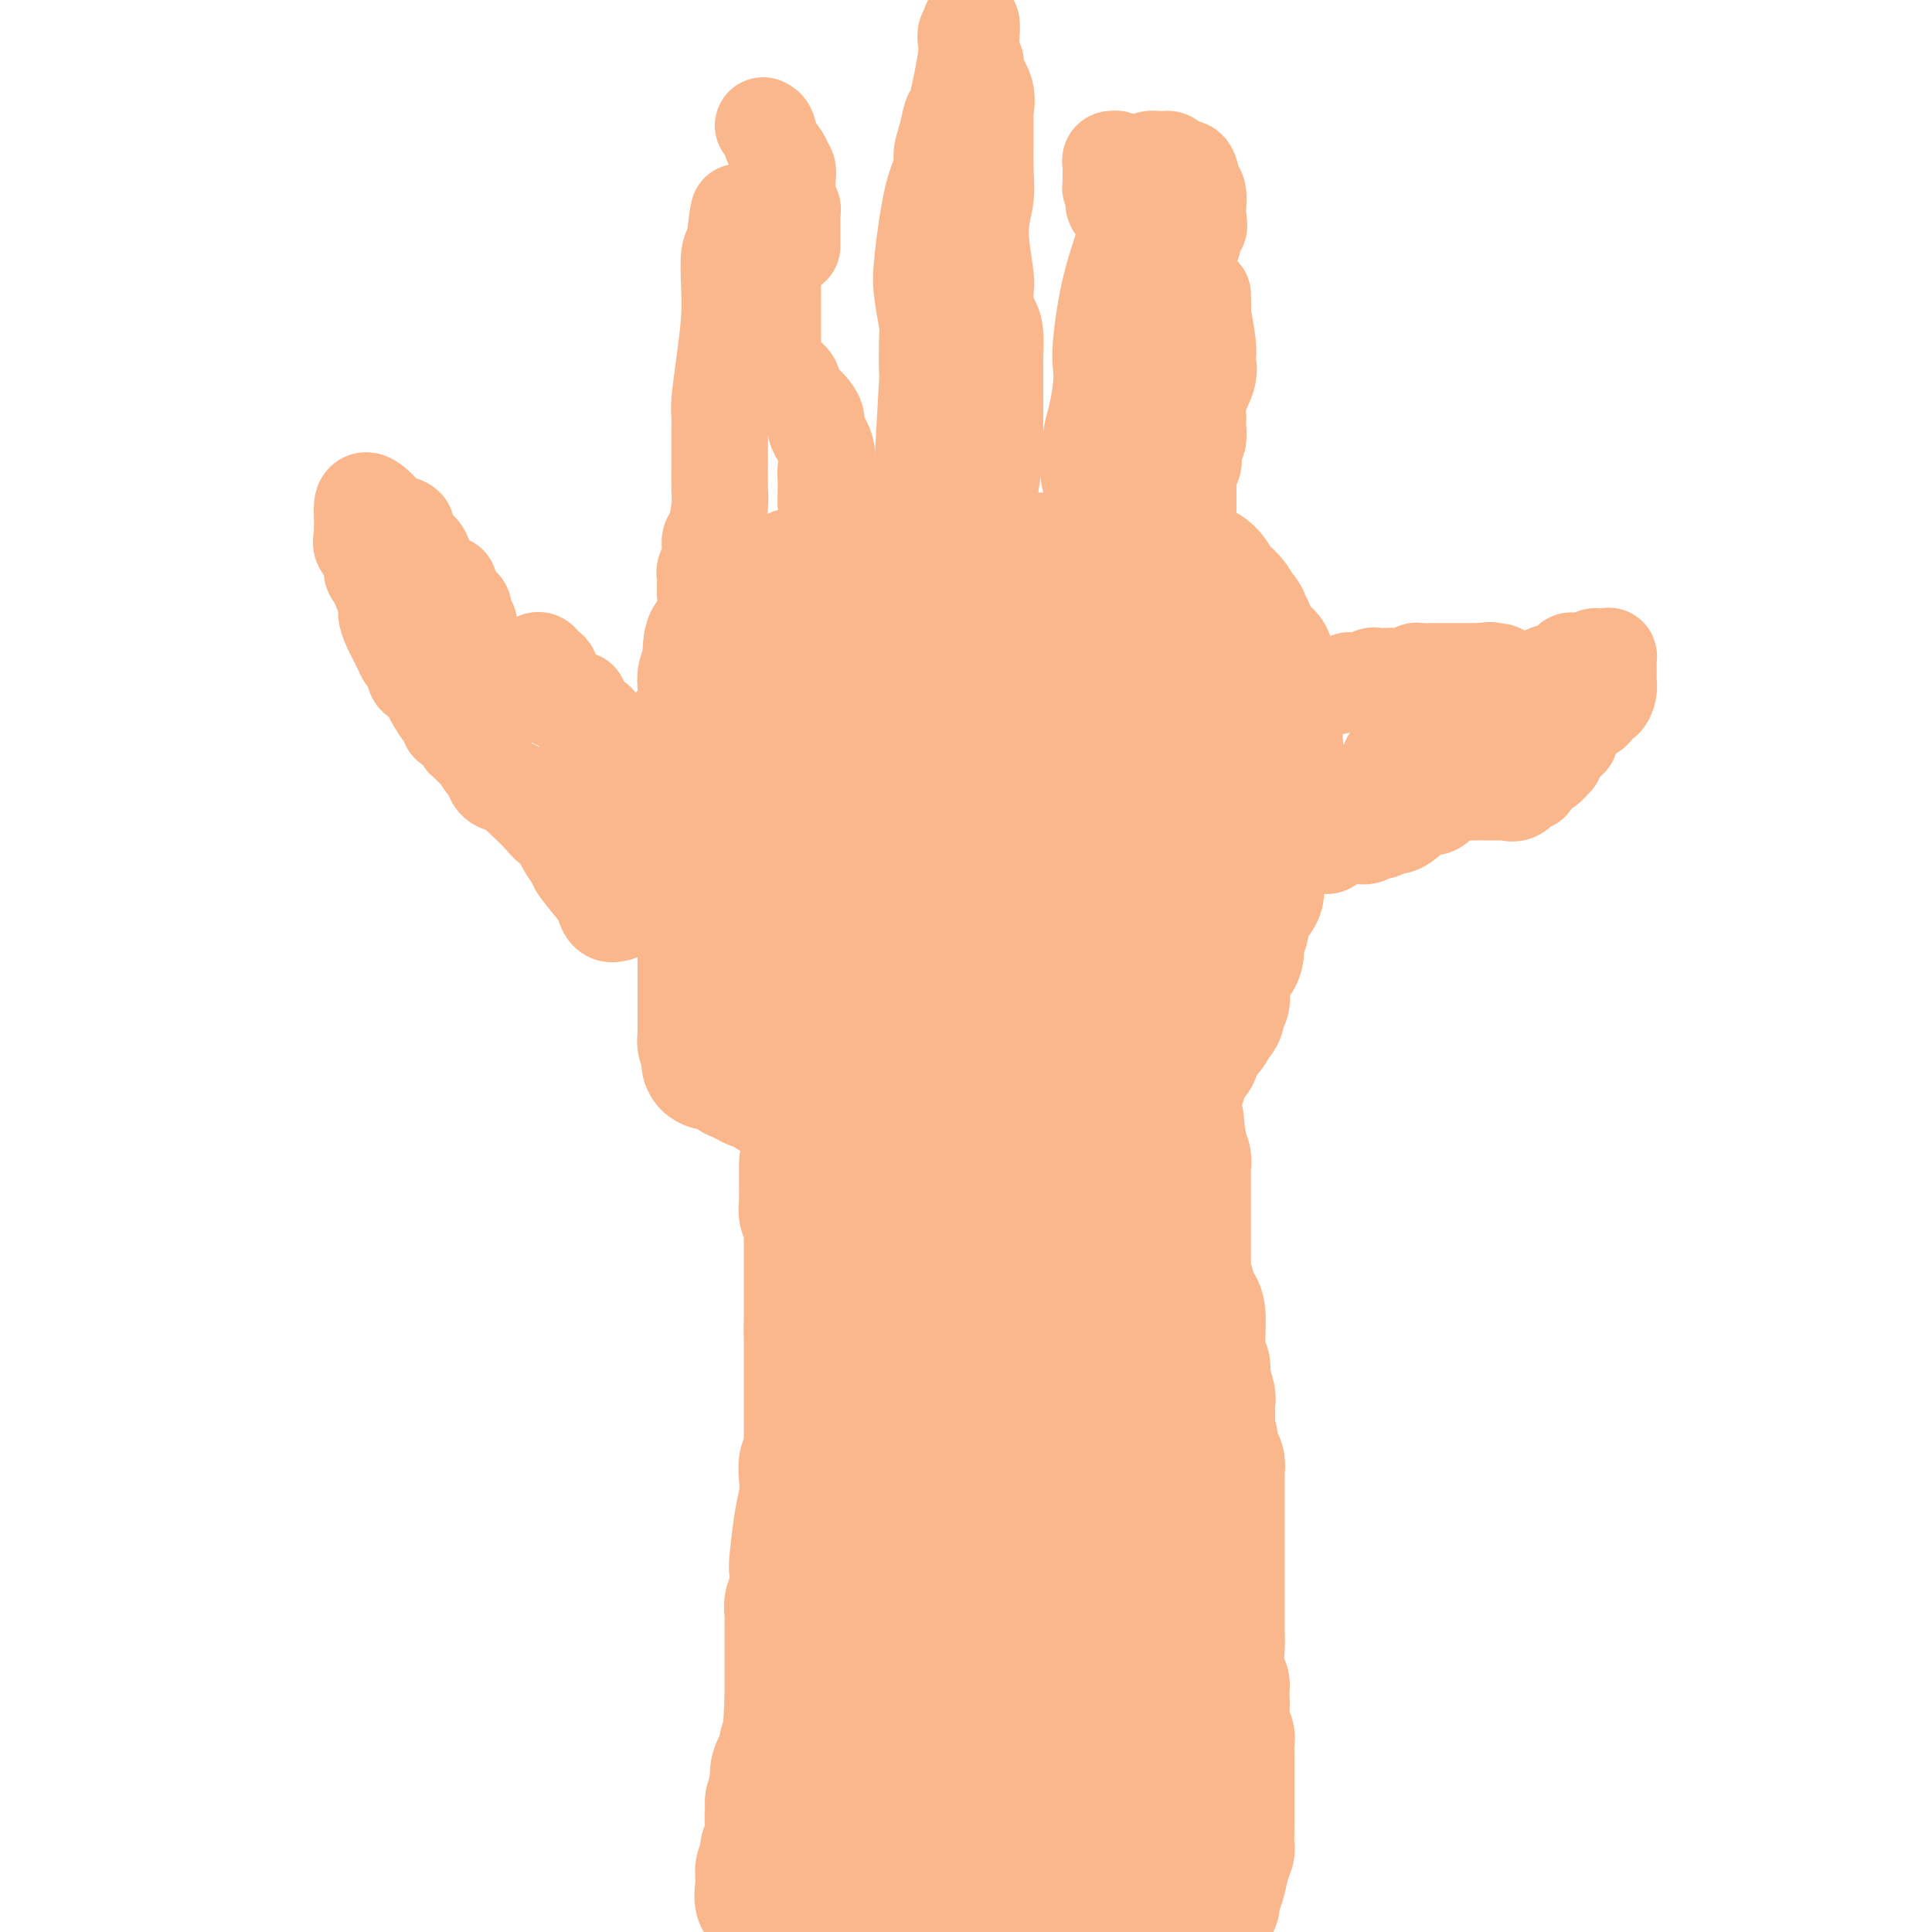<svg viewBox='0 0 400 400' version='1.1' xmlns='http://www.w3.org/2000/svg' xmlns:xlink='http://www.w3.org/1999/xlink'><g fill='none' stroke='#FBB78C' stroke-width='28' stroke-linecap='round' stroke-linejoin='round'><path d='M167,241c-0.000,0.253 -0.000,0.505 0,1c0.000,0.495 0.000,1.232 0,2c-0.000,0.768 -0.001,1.568 0,2c0.001,0.432 0.004,0.497 0,1c-0.004,0.503 -0.015,1.444 0,2c0.015,0.556 0.057,0.727 0,1c-0.057,0.273 -0.211,0.648 0,1c0.211,0.352 0.789,0.680 1,1c0.211,0.320 0.057,0.632 0,1c-0.057,0.368 -0.015,0.792 0,1c0.015,0.208 0.004,0.201 0,1c-0.004,0.799 -0.001,2.405 0,3c0.001,0.595 0.000,0.181 0,1c-0.000,0.819 -0.000,2.873 0,4c0.000,1.127 0.000,1.328 0,2c-0.000,0.672 -0.000,1.815 0,3c0.000,1.185 0.000,2.410 0,3c-0.000,0.590 -0.000,0.543 0,1c0.000,0.457 0.000,1.416 0,2c-0.000,0.584 -0.000,0.792 0,1'/><path d='M168,275c0.155,5.457 0.041,2.099 0,1c-0.041,-1.099 -0.011,0.060 0,1c0.011,0.940 0.003,1.660 0,2c-0.003,0.340 -0.001,0.301 0,1c0.001,0.699 0.000,2.135 0,3c-0.000,0.865 -0.000,1.159 0,2c0.000,0.841 0.000,2.230 0,3c-0.000,0.770 -0.000,0.919 0,2c0.000,1.081 0.001,3.092 0,4c-0.001,0.908 -0.004,0.714 0,1c0.004,0.286 0.015,1.051 0,2c-0.015,0.949 -0.056,2.080 0,3c0.056,0.920 0.208,1.627 0,2c-0.208,0.373 -0.777,0.412 -1,1c-0.223,0.588 -0.098,1.723 0,3c0.098,1.277 0.171,2.694 0,4c-0.171,1.306 -0.585,2.500 -1,5c-0.415,2.500 -0.829,6.308 -1,8c-0.171,1.692 -0.098,1.270 0,2c0.098,0.730 0.223,2.613 0,4c-0.223,1.387 -0.792,2.278 -1,3c-0.208,0.722 -0.056,1.275 0,2c0.056,0.725 0.015,1.623 0,3c-0.015,1.377 -0.004,3.232 0,4c0.004,0.768 0.001,0.447 0,1c-0.001,0.553 -0.000,1.979 0,3c0.000,1.021 0.000,1.635 0,2c-0.000,0.365 -0.000,0.479 0,1c0.000,0.521 0.000,1.448 0,2c-0.000,0.552 -0.000,0.729 0,1c0.000,0.271 0.000,0.635 0,1'/><path d='M164,352c-0.619,12.030 -0.166,3.604 0,1c0.166,-2.604 0.045,0.615 0,2c-0.045,1.385 -0.016,0.934 0,1c0.016,0.066 0.018,0.647 0,1c-0.018,0.353 -0.056,0.479 0,1c0.056,0.521 0.207,1.436 0,2c-0.207,0.564 -0.773,0.775 -1,1c-0.227,0.225 -0.116,0.464 0,1c0.116,0.536 0.238,1.371 0,2c-0.238,0.629 -0.834,1.053 -1,2c-0.166,0.947 0.099,2.417 0,3c-0.099,0.583 -0.562,0.278 -1,1c-0.438,0.722 -0.849,2.469 -1,3c-0.151,0.531 -0.040,-0.156 0,0c0.040,0.156 0.011,1.154 0,2c-0.011,0.846 -0.002,1.540 0,2c0.002,0.460 -0.003,0.687 0,1c0.003,0.313 0.015,0.712 0,1c-0.015,0.288 -0.056,0.463 0,1c0.056,0.537 0.211,1.435 0,2c-0.211,0.565 -0.788,0.797 -1,1c-0.212,0.203 -0.061,0.378 0,1c0.061,0.622 0.030,1.690 0,2c-0.030,0.310 -0.061,-0.138 0,0c0.061,0.138 0.212,0.862 0,1c-0.212,0.138 -0.788,-0.309 -1,0c-0.212,0.309 -0.061,1.374 0,2c0.061,0.626 0.030,0.813 0,1'/><path d='M158,390c-0.733,5.879 0.435,1.575 1,0c0.565,-1.575 0.529,-0.422 1,0c0.471,0.422 1.450,0.113 2,0c0.550,-0.113 0.671,-0.030 1,0c0.329,0.030 0.866,0.008 1,0c0.134,-0.008 -0.136,-0.002 0,0c0.136,0.002 0.679,0.001 1,0c0.321,-0.001 0.419,-0.000 1,0c0.581,0.000 1.645,0.000 2,0c0.355,-0.000 -0.000,-0.000 0,0c0.000,0.000 0.356,0.000 1,0c0.644,-0.000 1.575,-0.001 2,0c0.425,0.001 0.345,0.004 1,0c0.655,-0.004 2.044,-0.015 3,0c0.956,0.015 1.478,0.057 2,0c0.522,-0.057 1.044,-0.211 2,0c0.956,0.211 2.347,0.789 3,1c0.653,0.211 0.569,0.056 1,0c0.431,-0.056 1.376,-0.011 2,0c0.624,0.011 0.927,-0.011 1,0c0.073,0.011 -0.083,0.055 0,0c0.083,-0.055 0.404,-0.211 1,0c0.596,0.211 1.468,0.788 2,1c0.532,0.212 0.723,0.061 1,0c0.277,-0.061 0.638,-0.030 1,0'/><path d='M191,392c5.339,0.702 2.186,1.456 1,2c-1.186,0.544 -0.406,0.878 0,1c0.406,0.122 0.437,0.033 1,0c0.563,-0.033 1.656,-0.009 2,0c0.344,0.009 -0.063,0.002 0,0c0.063,-0.002 0.595,-0.001 1,0c0.405,0.001 0.682,0.000 1,0c0.318,-0.000 0.677,-0.000 1,0c0.323,0.000 0.612,0.000 1,0c0.388,-0.000 0.877,-0.000 1,0c0.123,0.000 -0.121,0.000 0,0c0.121,-0.000 0.606,-0.000 1,0c0.394,0.000 0.697,0.000 1,0c0.303,-0.000 0.606,-0.000 1,0c0.394,0.000 0.879,0.000 1,0c0.121,-0.000 -0.121,-0.000 0,0c0.121,0.000 0.606,0.000 1,0c0.394,-0.000 0.697,-0.000 1,0c0.303,0.000 0.606,0.000 1,0c0.394,-0.000 0.879,-0.000 1,0c0.121,0.000 -0.121,0.000 0,0c0.121,-0.000 0.606,-0.000 1,0c0.394,0.000 0.697,0.000 1,0'/><path d='M210,395c2.967,0.000 1.386,0.000 1,0c-0.386,-0.000 0.425,-0.000 1,0c0.575,0.000 0.913,0.000 1,0c0.087,-0.000 -0.079,-0.000 0,0c0.079,0.000 0.403,0.001 1,0c0.597,-0.001 1.465,-0.004 2,0c0.535,0.004 0.735,0.015 1,0c0.265,-0.015 0.596,-0.057 1,0c0.404,0.057 0.883,0.211 1,0c0.117,-0.211 -0.127,-0.789 0,-1c0.127,-0.211 0.624,-0.057 1,0c0.376,0.057 0.629,0.015 1,0c0.371,-0.015 0.858,-0.004 1,0c0.142,0.004 -0.061,0.001 0,0c0.061,-0.001 0.387,-0.000 1,0c0.613,0.000 1.513,0.000 2,0c0.487,-0.000 0.559,-0.001 1,0c0.441,0.001 1.249,0.004 2,0c0.751,-0.004 1.444,-0.015 2,0c0.556,0.015 0.976,0.057 1,0c0.024,-0.057 -0.348,-0.211 0,0c0.348,0.211 1.416,0.789 2,1c0.584,0.211 0.682,0.057 1,0c0.318,-0.057 0.855,-0.015 1,0c0.145,0.015 -0.101,0.004 0,0c0.101,-0.004 0.551,-0.002 1,0'/><path d='M236,395c4.200,0.000 1.699,0.000 1,0c-0.699,-0.000 0.403,-0.001 1,0c0.597,0.001 0.690,0.003 1,0c0.310,-0.003 0.839,-0.010 1,0c0.161,0.010 -0.044,0.039 0,0c0.044,-0.039 0.337,-0.144 1,0c0.663,0.144 1.694,0.537 2,0c0.306,-0.537 -0.114,-2.003 0,-3c0.114,-0.997 0.763,-1.524 1,-3c0.237,-1.476 0.064,-3.901 0,-5c-0.064,-1.099 -0.017,-0.871 0,-1c0.017,-0.129 0.005,-0.613 0,-1c-0.005,-0.387 -0.001,-0.677 0,-1c0.001,-0.323 0.000,-0.680 0,-1c-0.000,-0.320 -0.000,-0.604 0,-1c0.000,-0.396 -0.000,-0.904 0,-1c0.000,-0.096 0.000,0.221 0,0c-0.000,-0.221 -0.001,-0.981 0,-2c0.001,-1.019 0.002,-2.297 0,-3c-0.002,-0.703 -0.008,-0.832 0,-1c0.008,-0.168 0.030,-0.374 0,-1c-0.030,-0.626 -0.113,-1.673 0,-2c0.113,-0.327 0.422,0.067 0,0c-0.422,-0.067 -1.575,-0.595 -2,-1c-0.425,-0.405 -0.121,-0.687 0,-1c0.121,-0.313 0.061,-0.656 0,-1'/><path d='M242,366c-0.155,-4.695 -0.041,-1.934 0,-1c0.041,0.934 0.010,0.041 0,-1c-0.010,-1.041 0.000,-2.228 0,-3c-0.000,-0.772 -0.011,-1.128 0,-1c0.011,0.128 0.044,0.741 0,0c-0.044,-0.741 -0.166,-2.837 0,-4c0.166,-1.163 0.619,-1.394 1,-2c0.381,-0.606 0.691,-1.588 1,-3c0.309,-1.412 0.619,-3.253 1,-4c0.381,-0.747 0.834,-0.399 1,-1c0.166,-0.601 0.044,-2.150 0,-3c-0.044,-0.850 -0.012,-1.001 0,-1c0.012,0.001 0.002,0.154 0,0c-0.002,-0.154 0.004,-0.615 0,-1c-0.004,-0.385 -0.016,-0.694 0,-1c0.016,-0.306 0.061,-0.608 0,-1c-0.061,-0.392 -0.227,-0.873 0,-2c0.227,-1.127 0.848,-2.902 1,-4c0.152,-1.098 -0.166,-1.521 0,-3c0.166,-1.479 0.815,-4.015 1,-5c0.185,-0.985 -0.094,-0.419 0,-1c0.094,-0.581 0.561,-2.308 1,-4c0.439,-1.692 0.850,-3.350 1,-4c0.150,-0.650 0.040,-0.292 0,-1c-0.040,-0.708 -0.011,-2.483 0,-3c0.011,-0.517 0.003,0.223 0,0c-0.003,-0.223 -0.001,-1.410 0,-2c0.001,-0.590 0.000,-0.582 0,-1c-0.000,-0.418 -0.000,-1.262 0,-2c0.000,-0.738 0.000,-1.369 0,-2'/><path d='M250,305c1.238,-10.471 0.331,-6.148 0,-5c-0.331,1.148 -0.088,-0.880 0,-2c0.088,-1.120 0.019,-1.333 0,-2c-0.019,-0.667 0.010,-1.789 0,-3c-0.010,-1.211 -0.059,-2.510 0,-3c0.059,-0.490 0.226,-0.171 0,-1c-0.226,-0.829 -0.845,-2.807 -1,-4c-0.155,-1.193 0.155,-1.601 0,-2c-0.155,-0.399 -0.776,-0.788 -1,-2c-0.224,-1.212 -0.050,-3.246 0,-4c0.050,-0.754 -0.024,-0.227 0,-1c0.024,-0.773 0.146,-2.844 0,-4c-0.146,-1.156 -0.561,-1.395 -1,-2c-0.439,-0.605 -0.902,-1.575 -1,-2c-0.098,-0.425 0.170,-0.306 0,-1c-0.170,-0.694 -0.778,-2.203 -1,-3c-0.222,-0.797 -0.060,-0.882 0,-1c0.060,-0.118 0.016,-0.267 0,-1c-0.016,-0.733 -0.004,-2.049 0,-3c0.004,-0.951 0.001,-1.535 0,-2c-0.001,-0.465 -0.000,-0.809 0,-2c0.000,-1.191 0.000,-3.227 0,-4c-0.000,-0.773 -0.000,-0.283 0,-1c0.000,-0.717 0.001,-2.640 0,-4c-0.001,-1.360 -0.004,-2.157 0,-3c0.004,-0.843 0.015,-1.731 0,-2c-0.015,-0.269 -0.057,0.083 0,0c0.057,-0.083 0.211,-0.599 0,-1c-0.211,-0.401 -0.788,-0.685 -1,-1c-0.212,-0.315 -0.061,-0.661 0,-1c0.061,-0.339 0.030,-0.669 0,-1'/><path d='M244,237c-0.944,-10.479 -0.306,-2.676 0,0c0.306,2.676 0.278,0.226 0,-1c-0.278,-1.226 -0.807,-1.229 -1,-1c-0.193,0.229 -0.051,0.689 0,1c0.051,0.311 0.012,0.472 0,1c-0.012,0.528 0.003,1.424 0,2c-0.003,0.576 -0.026,0.831 0,2c0.026,1.169 0.099,3.252 0,5c-0.099,1.748 -0.372,3.162 -1,4c-0.628,0.838 -1.612,1.100 -2,3c-0.388,1.900 -0.181,5.438 0,6c0.181,0.562 0.337,-1.851 0,0c-0.337,1.851 -1.166,7.968 -2,11c-0.834,3.032 -1.674,2.980 -2,5c-0.326,2.020 -0.140,6.113 0,8c0.140,1.887 0.234,1.569 0,2c-0.234,0.431 -0.795,1.610 -1,4c-0.205,2.390 -0.055,5.992 0,9c0.055,3.008 0.016,5.422 0,8c-0.016,2.578 -0.008,5.321 0,7c0.008,1.679 0.016,2.295 0,3c-0.016,0.705 -0.056,1.497 0,2c0.056,0.503 0.207,0.715 0,2c-0.207,1.285 -0.774,3.643 -1,5c-0.226,1.357 -0.112,1.714 0,4c0.112,2.286 0.223,6.500 0,9c-0.223,2.500 -0.778,3.286 -1,4c-0.222,0.714 -0.111,1.357 0,2'/><path d='M233,344c-0.646,11.503 -0.759,5.760 -1,4c-0.241,-1.760 -0.608,0.463 -1,2c-0.392,1.537 -0.809,2.390 -1,4c-0.191,1.610 -0.155,3.979 -1,6c-0.845,2.021 -2.569,3.695 -3,5c-0.431,1.305 0.433,2.240 0,4c-0.433,1.760 -2.162,4.345 -3,6c-0.838,1.655 -0.784,2.380 -1,3c-0.216,0.620 -0.703,1.135 -1,2c-0.297,0.865 -0.406,2.081 -1,3c-0.594,0.919 -1.675,1.541 -2,2c-0.325,0.459 0.106,0.754 0,1c-0.106,0.246 -0.749,0.444 -1,1c-0.251,0.556 -0.109,1.469 0,2c0.109,0.531 0.184,0.678 0,1c-0.184,0.322 -0.627,0.818 -1,1c-0.373,0.182 -0.676,0.049 -1,0c-0.324,-0.049 -0.671,-0.013 -1,0c-0.329,0.013 -0.642,0.005 -1,0c-0.358,-0.005 -0.761,-0.005 -1,0c-0.239,0.005 -0.313,0.017 -1,-1c-0.687,-1.017 -1.987,-3.062 -3,-4c-1.013,-0.938 -1.738,-0.768 -2,-1c-0.262,-0.232 -0.060,-0.864 -1,-2c-0.940,-1.136 -3.020,-2.774 -4,-4c-0.980,-1.226 -0.858,-2.041 -1,-3c-0.142,-0.959 -0.546,-2.064 -1,-4c-0.454,-1.936 -0.957,-4.705 -1,-6c-0.043,-1.295 0.373,-1.118 0,-2c-0.373,-0.882 -1.535,-2.823 -2,-5c-0.465,-2.177 -0.232,-4.588 0,-7'/><path d='M196,352c-0.713,-4.776 0.005,-3.215 0,-3c-0.005,0.215 -0.733,-0.916 -1,-2c-0.267,-1.084 -0.071,-2.121 0,-3c0.071,-0.879 0.019,-1.599 0,-2c-0.019,-0.401 -0.005,-0.484 0,-1c0.005,-0.516 0.001,-1.465 0,-3c-0.001,-1.535 -0.000,-3.654 0,-6c0.000,-2.346 0.000,-4.917 0,-8c-0.000,-3.083 -0.000,-6.678 0,-9c0.000,-2.322 0.001,-3.371 0,-5c-0.001,-1.629 -0.004,-3.839 0,-6c0.004,-2.161 0.016,-4.273 0,-6c-0.016,-1.727 -0.060,-3.070 0,-4c0.060,-0.930 0.225,-1.448 0,-2c-0.225,-0.552 -0.841,-1.136 -1,0c-0.159,1.136 0.137,3.994 0,6c-0.137,2.006 -0.707,3.159 -1,4c-0.293,0.841 -0.310,1.368 -1,4c-0.690,2.632 -2.053,7.368 -3,11c-0.947,3.632 -1.479,6.160 -2,8c-0.521,1.840 -1.032,2.993 -1,5c0.032,2.007 0.608,4.868 0,7c-0.608,2.132 -2.401,3.534 -3,4c-0.599,0.466 -0.005,-0.004 0,1c0.005,1.004 -0.579,3.482 -1,5c-0.421,1.518 -0.680,2.077 -1,3c-0.320,0.923 -0.702,2.210 -1,5c-0.298,2.790 -0.514,7.083 -1,10c-0.486,2.917 -1.243,4.459 -2,6'/><path d='M177,371c-2.785,12.623 -0.746,5.679 0,4c0.746,-1.679 0.200,1.907 0,4c-0.200,2.093 -0.053,2.692 0,3c0.053,0.308 0.013,0.325 0,1c-0.013,0.675 0.000,2.006 0,3c-0.000,0.994 -0.015,1.649 0,2c0.015,0.351 0.059,0.397 0,1c-0.059,0.603 -0.222,1.763 0,2c0.222,0.237 0.830,-0.450 1,-1c0.170,-0.550 -0.098,-0.963 0,-1c0.098,-0.037 0.563,0.304 1,0c0.437,-0.304 0.846,-1.252 1,-2c0.154,-0.748 0.053,-1.296 1,-2c0.947,-0.704 2.943,-1.562 4,-3c1.057,-1.438 1.174,-3.454 2,-5c0.826,-1.546 2.359,-2.623 4,-4c1.641,-1.377 3.390,-3.054 5,-4c1.610,-0.946 3.082,-1.161 4,-2c0.918,-0.839 1.283,-2.301 2,-3c0.717,-0.699 1.786,-0.634 3,-1c1.214,-0.366 2.574,-1.164 3,-1c0.426,0.164 -0.082,1.290 1,-2c1.082,-3.290 3.755,-10.995 5,-15c1.245,-4.005 1.063,-4.308 1,-5c-0.063,-0.692 -0.006,-1.771 0,-3c0.006,-1.229 -0.040,-2.608 0,-4c0.040,-1.392 0.165,-2.798 0,-4c-0.165,-1.202 -0.618,-2.201 -1,-3c-0.382,-0.799 -0.691,-1.400 -1,-2'/><path d='M213,324c-0.325,-2.659 -0.136,-1.305 0,-1c0.136,0.305 0.221,-0.437 0,-1c-0.221,-0.563 -0.746,-0.946 -1,-2c-0.254,-1.054 -0.236,-2.779 0,-4c0.236,-1.221 0.689,-1.939 1,-4c0.311,-2.061 0.479,-5.465 1,-8c0.521,-2.535 1.393,-4.202 2,-6c0.607,-1.798 0.947,-3.727 1,-6c0.053,-2.273 -0.182,-4.890 0,-7c0.182,-2.110 0.781,-3.712 1,-5c0.219,-1.288 0.059,-2.261 0,-4c-0.059,-1.739 -0.015,-4.242 0,-6c0.015,-1.758 0.003,-2.771 0,-4c-0.003,-1.229 0.002,-2.676 0,-4c-0.002,-1.324 -0.012,-2.526 0,-3c0.012,-0.474 0.047,-0.222 0,0c-0.047,0.222 -0.174,0.413 -1,0c-0.826,-0.413 -2.350,-1.431 -3,-2c-0.650,-0.569 -0.425,-0.690 -1,-1c-0.575,-0.310 -1.951,-0.808 -3,-1c-1.049,-0.192 -1.771,-0.077 -2,0c-0.229,0.077 0.035,0.114 -1,0c-1.035,-0.114 -3.369,-0.381 -5,0c-1.631,0.381 -2.558,1.411 -4,2c-1.442,0.589 -3.398,0.738 -5,1c-1.602,0.262 -2.850,0.637 -4,1c-1.150,0.363 -2.203,0.713 -3,1c-0.797,0.287 -1.337,0.510 -2,1c-0.663,0.490 -1.448,1.247 -2,2c-0.552,0.753 -0.872,1.501 -1,2c-0.128,0.499 -0.064,0.750 0,1'/><path d='M181,266c-0.829,1.379 -0.402,1.828 0,2c0.402,0.172 0.780,0.067 1,0c0.220,-0.067 0.281,-0.097 1,0c0.719,0.097 2.095,0.320 3,0c0.905,-0.320 1.338,-1.185 3,-2c1.662,-0.815 4.554,-1.581 7,-2c2.446,-0.419 4.445,-0.490 6,-1c1.555,-0.510 2.667,-1.459 4,-2c1.333,-0.541 2.887,-0.674 4,-1c1.113,-0.326 1.786,-0.847 2,-1c0.214,-0.153 -0.030,0.060 1,0c1.030,-0.060 3.336,-0.395 5,-1c1.664,-0.605 2.687,-1.482 4,-2c1.313,-0.518 2.915,-0.679 4,-1c1.085,-0.321 1.653,-0.803 2,-1c0.347,-0.197 0.474,-0.108 1,0c0.526,0.108 1.451,0.236 2,0c0.549,-0.236 0.720,-0.837 1,-1c0.280,-0.163 0.667,0.111 1,0c0.333,-0.111 0.611,-0.606 1,-1c0.389,-0.394 0.889,-0.685 1,-1c0.111,-0.315 -0.168,-0.652 0,-1c0.168,-0.348 0.783,-0.707 1,-1c0.217,-0.293 0.038,-0.522 0,-1c-0.038,-0.478 0.067,-1.206 0,-2c-0.067,-0.794 -0.305,-1.656 -1,-3c-0.695,-1.344 -1.848,-3.172 -3,-5'/><path d='M232,238c-0.718,-1.742 -0.513,-1.096 -1,-1c-0.487,0.096 -1.666,-0.359 -3,-1c-1.334,-0.641 -2.822,-1.469 -4,-2c-1.178,-0.531 -2.046,-0.766 -3,-1c-0.954,-0.234 -1.995,-0.466 -4,0c-2.005,0.466 -4.975,1.631 -7,2c-2.025,0.369 -3.106,-0.057 -4,0c-0.894,0.057 -1.602,0.597 -2,1c-0.398,0.403 -0.487,0.668 -1,1c-0.513,0.332 -1.451,0.730 -2,1c-0.549,0.270 -0.710,0.412 -1,1c-0.290,0.588 -0.708,1.622 -1,2c-0.292,0.378 -0.458,0.101 -1,0c-0.542,-0.101 -1.460,-0.027 -2,0c-0.540,0.027 -0.701,0.006 -1,0c-0.299,-0.006 -0.735,0.002 -1,0c-0.265,-0.002 -0.359,-0.013 -1,0c-0.641,0.013 -1.828,0.049 -2,0c-0.172,-0.049 0.672,-0.182 1,0c0.328,0.182 0.139,0.678 0,1c-0.139,0.322 -0.230,0.471 0,1c0.230,0.529 0.780,1.437 1,2c0.220,0.563 0.110,0.782 0,1'/><path d='M193,246c0.275,0.848 -0.039,0.470 0,1c0.039,0.530 0.429,1.970 0,3c-0.429,1.030 -1.678,1.652 -2,2c-0.322,0.348 0.282,0.422 0,1c-0.282,0.578 -1.449,1.660 -2,2c-0.551,0.340 -0.487,-0.062 -1,0c-0.513,0.062 -1.602,0.589 -2,1c-0.398,0.411 -0.106,0.705 0,1c0.106,0.295 0.025,0.592 0,1c-0.025,0.408 0.008,0.929 0,1c-0.008,0.071 -0.055,-0.306 0,0c0.055,0.306 0.211,1.295 0,3c-0.211,1.705 -0.789,4.127 -1,5c-0.211,0.873 -0.057,0.196 0,1c0.057,0.804 0.015,3.090 0,4c-0.015,0.910 -0.003,0.446 0,1c0.003,0.554 -0.002,2.128 0,3c0.002,0.872 0.012,1.042 0,2c-0.012,0.958 -0.045,2.702 0,4c0.045,1.298 0.167,2.149 0,3c-0.167,0.851 -0.623,1.702 -1,3c-0.377,1.298 -0.675,3.045 -1,4c-0.325,0.955 -0.679,1.119 -1,2c-0.321,0.881 -0.611,2.479 -1,4c-0.389,1.521 -0.878,2.967 -1,4c-0.122,1.033 0.122,1.655 0,2c-0.122,0.345 -0.610,0.412 -1,1c-0.390,0.588 -0.682,1.697 -1,3c-0.318,1.303 -0.662,2.801 -1,4c-0.338,1.199 -0.669,2.100 -1,3'/><path d='M176,315c-2.075,5.807 -2.761,5.324 -3,6c-0.239,0.676 -0.029,2.510 0,4c0.029,1.490 -0.121,2.634 -1,4c-0.879,1.366 -2.487,2.953 -3,4c-0.513,1.047 0.070,1.556 0,2c-0.070,0.444 -0.792,0.825 -1,2c-0.208,1.175 0.099,3.145 0,5c-0.099,1.855 -0.604,3.594 -1,5c-0.396,1.406 -0.683,2.480 -1,4c-0.317,1.520 -0.663,3.485 -1,5c-0.337,1.515 -0.664,2.581 -1,4c-0.336,1.419 -0.682,3.192 -1,4c-0.318,0.808 -0.607,0.652 -1,1c-0.393,0.348 -0.889,1.201 -1,2c-0.111,0.799 0.163,1.544 0,3c-0.163,1.456 -0.762,3.622 -1,5c-0.238,1.378 -0.116,1.969 0,3c0.116,1.031 0.227,2.504 0,4c-0.227,1.496 -0.793,3.017 -1,4c-0.207,0.983 -0.057,1.430 0,2c0.057,0.570 0.019,1.263 0,2c-0.019,0.737 -0.020,1.517 0,2c0.020,0.483 0.059,0.669 0,1c-0.059,0.331 -0.218,0.807 0,1c0.218,0.193 0.811,0.103 1,0c0.189,-0.103 -0.026,-0.220 0,0c0.026,0.220 0.293,0.777 1,1c0.707,0.223 1.853,0.111 3,0'/><path d='M164,395c0.692,0.535 -0.079,0.872 0,1c0.079,0.128 1.007,0.048 2,0c0.993,-0.048 2.050,-0.064 3,0c0.950,0.064 1.791,0.207 3,0c1.209,-0.207 2.785,-0.763 4,-1c1.215,-0.237 2.069,-0.155 3,0c0.931,0.155 1.938,0.381 3,0c1.062,-0.381 2.177,-1.370 4,-2c1.823,-0.630 4.353,-0.901 6,-1c1.647,-0.099 2.410,-0.027 3,0c0.590,0.027 1.009,0.008 2,0c0.991,-0.008 2.556,-0.006 3,0c0.444,0.006 -0.233,0.015 0,0c0.233,-0.015 1.376,-0.056 2,0c0.624,0.056 0.730,0.207 1,0c0.270,-0.207 0.703,-0.772 1,-1c0.297,-0.228 0.459,-0.117 1,0c0.541,0.117 1.462,0.242 2,0c0.538,-0.242 0.692,-0.849 1,-1c0.308,-0.151 0.769,0.156 1,0c0.231,-0.156 0.231,-0.774 1,-1c0.769,-0.226 2.307,-0.061 3,0c0.693,0.061 0.542,0.016 1,0c0.458,-0.016 1.526,-0.004 2,0c0.474,0.004 0.354,0.001 1,0c0.646,-0.001 2.057,-0.001 3,0c0.943,0.001 1.418,0.003 2,0c0.582,-0.003 1.269,-0.011 2,0c0.731,0.011 1.504,0.041 2,0c0.496,-0.041 0.713,-0.155 1,0c0.287,0.155 0.643,0.577 1,1'/><path d='M228,390c10.542,-0.538 4.898,0.615 3,1c-1.898,0.385 -0.049,-0.000 1,0c1.049,0.000 1.297,0.386 2,1c0.703,0.614 1.862,1.457 3,2c1.138,0.543 2.255,0.786 3,1c0.745,0.214 1.118,0.397 2,1c0.882,0.603 2.274,1.625 3,2c0.726,0.375 0.786,0.103 1,0c0.214,-0.103 0.582,-0.038 1,0c0.418,0.038 0.887,0.050 1,0c0.113,-0.050 -0.128,-0.164 0,0c0.128,0.164 0.626,0.604 1,0c0.374,-0.604 0.625,-2.251 1,-3c0.375,-0.749 0.875,-0.601 1,-1c0.125,-0.399 -0.124,-1.347 0,-2c0.124,-0.653 0.622,-1.013 1,-2c0.378,-0.987 0.637,-2.602 1,-4c0.363,-1.398 0.829,-2.580 1,-3c0.171,-0.420 0.046,-0.077 0,-1c-0.046,-0.923 -0.012,-3.113 0,-5c0.012,-1.887 0.003,-3.472 0,-4c-0.003,-0.528 -0.001,0.000 0,-1c0.001,-1.000 0.001,-3.530 0,-5c-0.001,-1.470 -0.004,-1.880 0,-2c0.004,-0.120 0.015,0.051 0,-1c-0.015,-1.051 -0.056,-3.323 0,-4c0.056,-0.677 0.207,0.241 0,0c-0.207,-0.241 -0.774,-1.640 -1,-3c-0.226,-1.360 -0.113,-2.680 0,-4'/><path d='M253,353c-0.094,-5.359 0.171,-3.758 0,-4c-0.171,-0.242 -0.778,-2.328 -1,-4c-0.222,-1.672 -0.060,-2.932 0,-4c0.060,-1.068 0.016,-1.945 0,-3c-0.016,-1.055 -0.004,-2.287 0,-3c0.004,-0.713 0.001,-0.906 0,-1c-0.001,-0.094 -0.000,-0.091 0,-1c0.000,-0.909 0.000,-2.732 0,-4c-0.000,-1.268 -0.000,-1.981 0,-3c0.000,-1.019 -0.000,-2.344 0,-4c0.000,-1.656 0.000,-3.641 0,-5c-0.000,-1.359 -0.000,-2.090 0,-3c0.000,-0.910 0.001,-1.999 0,-3c-0.001,-1.001 -0.003,-1.914 0,-3c0.003,-1.086 0.012,-2.343 0,-3c-0.012,-0.657 -0.046,-0.713 0,-1c0.046,-0.287 0.170,-0.805 0,-1c-0.170,-0.195 -0.635,-0.068 -1,0c-0.365,0.068 -0.630,0.076 -1,0c-0.370,-0.076 -0.846,-0.235 -1,0c-0.154,0.235 0.012,0.863 0,1c-0.012,0.137 -0.202,-0.219 0,2c0.202,2.219 0.796,7.012 1,10c0.204,2.988 0.016,4.170 0,5c-0.016,0.830 0.138,1.307 0,4c-0.138,2.693 -0.569,7.602 -1,10c-0.431,2.398 -0.861,2.283 -1,3c-0.139,0.717 0.014,2.264 0,4c-0.014,1.736 -0.196,3.660 0,6c0.196,2.340 0.770,5.097 1,7c0.230,1.903 0.115,2.951 0,4'/><path d='M249,359c-0.155,9.552 -0.041,5.431 0,4c0.041,-1.431 0.011,-0.173 0,1c-0.011,1.173 -0.003,2.259 0,3c0.003,0.741 0.001,1.136 0,2c-0.001,0.864 -0.000,2.197 0,3c0.000,0.803 -0.000,1.076 0,2c0.000,0.924 0.001,2.500 0,4c-0.001,1.500 -0.004,2.926 0,4c0.004,1.074 0.016,1.798 0,3c-0.016,1.202 -0.060,2.882 0,4c0.060,1.118 0.222,1.673 0,2c-0.222,0.327 -0.830,0.424 -1,1c-0.170,0.576 0.099,1.630 0,2c-0.099,0.370 -0.565,0.057 -1,0c-0.435,-0.057 -0.837,0.142 -1,0c-0.163,-0.142 -0.085,-0.626 0,-1c0.085,-0.374 0.179,-0.640 0,-1c-0.179,-0.360 -0.629,-0.816 -1,-1c-0.371,-0.184 -0.662,-0.098 -1,0c-0.338,0.098 -0.723,0.209 -1,0c-0.277,-0.209 -0.447,-0.736 -1,-2c-0.553,-1.264 -1.490,-3.264 -2,-5c-0.510,-1.736 -0.592,-3.207 -1,-4c-0.408,-0.793 -1.143,-0.909 -2,-2c-0.857,-1.091 -1.838,-3.158 -2,-4c-0.162,-0.842 0.495,-0.457 0,-1c-0.495,-0.543 -2.141,-2.012 -3,-4c-0.859,-1.988 -0.929,-4.494 -1,-7'/><path d='M231,362c-2.726,-6.111 -2.041,-5.388 -2,-6c0.041,-0.612 -0.562,-2.560 -1,-4c-0.438,-1.440 -0.712,-2.374 -1,-3c-0.288,-0.626 -0.591,-0.946 -1,-2c-0.409,-1.054 -0.926,-2.843 -2,-5c-1.074,-2.157 -2.706,-4.682 -4,-6c-1.294,-1.318 -2.249,-1.430 -3,-3c-0.751,-1.570 -1.297,-4.600 -2,-8c-0.703,-3.400 -1.564,-7.171 -2,-10c-0.436,-2.829 -0.446,-4.715 -1,-6c-0.554,-1.285 -1.651,-1.968 -2,-4c-0.349,-2.032 0.050,-5.411 0,-8c-0.050,-2.589 -0.549,-4.386 -1,-6c-0.451,-1.614 -0.853,-3.045 -1,-5c-0.147,-1.955 -0.040,-4.433 0,-6c0.040,-1.567 0.014,-2.223 0,-4c-0.014,-1.777 -0.014,-4.676 0,-6c0.014,-1.324 0.042,-1.074 0,-2c-0.042,-0.926 -0.155,-3.029 0,-5c0.155,-1.971 0.577,-3.809 1,-5c0.423,-1.191 0.845,-1.736 1,-3c0.155,-1.264 0.042,-3.246 0,-5c-0.042,-1.754 -0.014,-3.279 0,-4c0.014,-0.721 0.015,-0.638 0,-1c-0.015,-0.362 -0.045,-1.169 0,-2c0.045,-0.831 0.166,-1.685 0,-2c-0.166,-0.315 -0.619,-0.090 -1,0c-0.381,0.090 -0.691,0.045 -1,0'/><path d='M208,241c-0.326,-9.743 -0.140,-2.099 0,1c0.140,3.099 0.234,1.654 0,1c-0.234,-0.654 -0.795,-0.515 -1,0c-0.205,0.515 -0.055,1.408 0,2c0.055,0.592 0.016,0.883 0,1c-0.016,0.117 -0.008,0.058 0,0'/><path d='M180,237c-0.201,-0.022 -0.402,-0.045 -1,0c-0.598,0.045 -1.593,0.156 -2,0c-0.407,-0.156 -0.228,-0.581 -1,-1c-0.772,-0.419 -2.497,-0.833 -3,-1c-0.503,-0.167 0.215,-0.087 0,0c-0.215,0.087 -1.364,0.182 -2,0c-0.636,-0.182 -0.758,-0.642 -1,-1c-0.242,-0.358 -0.603,-0.616 -1,-1c-0.397,-0.384 -0.831,-0.894 -1,-1c-0.169,-0.106 -0.074,0.192 0,0c0.074,-0.192 0.126,-0.874 0,-1c-0.126,-0.126 -0.432,0.303 -1,0c-0.568,-0.303 -1.399,-1.338 -2,-2c-0.601,-0.662 -0.972,-0.951 -1,-1c-0.028,-0.049 0.287,0.141 0,0c-0.287,-0.141 -1.176,-0.612 -2,-1c-0.824,-0.388 -1.582,-0.692 -2,-1c-0.418,-0.308 -0.497,-0.622 -1,-1c-0.503,-0.378 -1.429,-0.822 -2,-1c-0.571,-0.178 -0.785,-0.089 -1,0'/><path d='M156,224c-4.546,-2.338 -3.912,-1.684 -4,-2c-0.088,-0.316 -0.898,-1.603 -2,-2c-1.102,-0.397 -2.495,0.097 -3,0c-0.505,-0.097 -0.121,-0.786 0,-1c0.121,-0.214 -0.020,0.048 0,0c0.020,-0.048 0.202,-0.407 0,-1c-0.202,-0.593 -0.786,-1.420 -1,-2c-0.214,-0.580 -0.057,-0.914 0,-1c0.057,-0.086 0.015,0.075 0,0c-0.015,-0.075 -0.004,-0.386 0,-1c0.004,-0.614 0.001,-1.530 0,-2c-0.001,-0.470 -0.000,-0.493 0,-1c0.000,-0.507 0.000,-1.497 0,-2c-0.000,-0.503 -0.000,-0.518 0,-1c0.000,-0.482 -0.000,-1.433 0,-2c0.000,-0.567 0.000,-0.752 0,-1c-0.000,-0.248 -0.000,-0.559 0,-1c0.000,-0.441 0.001,-1.010 0,-2c-0.001,-0.990 -0.004,-2.400 0,-3c0.004,-0.600 0.015,-0.389 0,-1c-0.015,-0.611 -0.057,-2.043 0,-3c0.057,-0.957 0.212,-1.438 0,-2c-0.212,-0.562 -0.793,-1.206 -1,-2c-0.207,-0.794 -0.040,-1.739 0,-2c0.040,-0.261 -0.046,0.162 0,0c0.046,-0.162 0.222,-0.908 0,-2c-0.222,-1.092 -0.844,-2.530 -1,-3c-0.156,-0.470 0.154,0.029 0,0c-0.154,-0.029 -0.772,-0.585 -1,-1c-0.228,-0.415 -0.065,-0.690 0,-1c0.065,-0.310 0.033,-0.655 0,-1'/><path d='M143,181c-0.619,-5.927 -0.166,-1.244 0,-1c0.166,0.244 0.044,-3.952 0,-6c-0.044,-2.048 -0.012,-1.947 0,-3c0.012,-1.053 0.003,-3.260 0,-4c-0.003,-0.740 -0.001,-0.012 0,0c0.001,0.012 -0.000,-0.693 0,-1c0.000,-0.307 0.001,-0.216 0,-1c-0.001,-0.784 -0.004,-2.444 0,-3c0.004,-0.556 0.015,-0.007 0,0c-0.015,0.007 -0.057,-0.526 0,-1c0.057,-0.474 0.211,-0.889 0,-1c-0.211,-0.111 -0.789,0.082 -1,0c-0.211,-0.082 -0.057,-0.439 0,-1c0.057,-0.561 0.015,-1.326 0,-2c-0.015,-0.674 -0.004,-1.258 0,-2c0.004,-0.742 0.001,-1.640 0,-2c-0.001,-0.360 -0.001,-0.180 0,0'/><path d='M170,234c0.200,-0.180 0.400,-0.360 0,-1c-0.400,-0.640 -1.402,-1.740 -2,-3c-0.598,-1.260 -0.794,-2.681 -1,-4c-0.206,-1.319 -0.423,-2.536 -1,-3c-0.577,-0.464 -1.515,-0.173 -2,-1c-0.485,-0.827 -0.516,-2.770 -1,-4c-0.484,-1.230 -1.420,-1.745 -2,-2c-0.580,-0.255 -0.803,-0.248 -1,-1c-0.197,-0.752 -0.366,-2.261 -1,-3c-0.634,-0.739 -1.732,-0.708 -2,-1c-0.268,-0.292 0.293,-0.908 0,-2c-0.293,-1.092 -1.441,-2.660 -2,-4c-0.559,-1.340 -0.528,-2.453 -1,-3c-0.472,-0.547 -1.446,-0.528 -2,-1c-0.554,-0.472 -0.688,-1.435 -1,-2c-0.312,-0.565 -0.804,-0.733 -1,-1c-0.196,-0.267 -0.098,-0.634 0,-1'/><path d='M150,197c-3.029,-5.704 -0.601,-1.465 0,0c0.601,1.465 -0.623,0.157 -1,-1c-0.377,-1.157 0.095,-2.163 0,-3c-0.095,-0.837 -0.758,-1.507 -1,-2c-0.242,-0.493 -0.065,-0.811 0,-2c0.065,-1.189 0.017,-3.250 0,-5c-0.017,-1.750 -0.005,-3.188 0,-4c0.005,-0.812 0.001,-0.996 0,-2c-0.001,-1.004 -0.000,-2.828 0,-4c0.000,-1.172 0.000,-1.692 0,-3c-0.000,-1.308 -0.000,-3.404 0,-4c0.000,-0.596 -0.000,0.309 0,0c0.000,-0.309 0.000,-1.833 0,-3c-0.000,-1.167 -0.000,-1.976 0,-2c0.000,-0.024 0.001,0.736 0,0c-0.001,-0.736 -0.003,-2.970 0,-4c0.003,-1.030 0.011,-0.858 0,-1c-0.011,-0.142 -0.041,-0.599 0,-1c0.041,-0.401 0.155,-0.745 0,-1c-0.155,-0.255 -0.577,-0.420 -1,-1c-0.423,-0.580 -0.845,-1.575 -1,-2c-0.155,-0.425 -0.042,-0.279 0,-1c0.042,-0.721 0.011,-2.308 0,-3c-0.011,-0.692 -0.004,-0.489 0,-1c0.004,-0.511 0.004,-1.736 0,-2c-0.004,-0.264 -0.011,0.434 0,0c0.011,-0.434 0.042,-2.002 0,-3c-0.042,-0.998 -0.155,-1.428 0,-2c0.155,-0.572 0.577,-1.286 1,-2'/><path d='M147,138c-0.077,-9.533 1.230,-3.865 2,-2c0.770,1.865 1.001,-0.072 1,-1c-0.001,-0.928 -0.235,-0.847 0,-1c0.235,-0.153 0.938,-0.541 1,-1c0.062,-0.459 -0.519,-0.988 0,-2c0.519,-1.012 2.137,-2.507 3,-3c0.863,-0.493 0.970,0.015 1,0c0.030,-0.015 -0.017,-0.554 0,-1c0.017,-0.446 0.098,-0.799 0,-1c-0.098,-0.201 -0.376,-0.250 0,-1c0.376,-0.750 1.406,-2.201 2,-3c0.594,-0.799 0.751,-0.946 1,-1c0.249,-0.054 0.591,-0.014 1,0c0.409,0.014 0.887,0.001 1,0c0.113,-0.001 -0.138,0.010 0,0c0.138,-0.010 0.666,-0.041 1,0c0.334,0.041 0.474,0.156 1,0c0.526,-0.156 1.439,-0.581 2,-1c0.561,-0.419 0.770,-0.830 1,-1c0.230,-0.170 0.481,-0.098 1,0c0.519,0.098 1.305,0.222 2,0c0.695,-0.222 1.300,-0.788 2,-1c0.700,-0.212 1.497,-0.068 2,0c0.503,0.068 0.712,0.059 1,0c0.288,-0.059 0.654,-0.170 1,0c0.346,0.170 0.670,0.620 1,1c0.330,0.380 0.665,0.690 1,1'/><path d='M176,120c3.179,-0.309 1.627,-0.083 1,0c-0.627,0.083 -0.329,0.022 0,0c0.329,-0.022 0.688,-0.006 1,0c0.312,0.006 0.578,0.002 1,0c0.422,-0.002 1.002,-0.000 2,0c0.998,0.000 2.414,0.000 3,0c0.586,-0.000 0.342,-0.000 1,0c0.658,0.000 2.218,0.000 3,0c0.782,-0.000 0.787,-0.000 1,0c0.213,0.000 0.634,-0.000 1,0c0.366,0.000 0.675,0.000 1,0c0.325,-0.000 0.664,-0.000 1,0c0.336,0.000 0.667,0.000 1,0c0.333,-0.000 0.667,-0.001 1,0c0.333,0.001 0.667,0.002 1,0c0.333,-0.002 0.667,-0.009 1,0c0.333,0.009 0.665,0.033 1,0c0.335,-0.033 0.674,-0.121 1,0c0.326,0.121 0.640,0.453 1,0c0.360,-0.453 0.768,-1.691 2,-2c1.232,-0.309 3.289,0.309 5,0c1.711,-0.309 3.074,-1.547 4,-2c0.926,-0.453 1.413,-0.121 2,0c0.587,0.121 1.273,0.033 2,0c0.727,-0.033 1.493,-0.009 2,0c0.507,0.009 0.753,0.005 1,0'/><path d='M217,116c6.972,-0.614 3.901,-0.151 3,0c-0.901,0.151 0.369,-0.012 1,0c0.631,0.012 0.624,0.199 1,0c0.376,-0.199 1.135,-0.785 2,-1c0.865,-0.215 1.836,-0.057 2,0c0.164,0.057 -0.479,0.015 0,0c0.479,-0.015 2.082,-0.004 3,0c0.918,0.004 1.153,0.001 2,0c0.847,-0.001 2.308,0.000 3,0c0.692,-0.000 0.615,-0.002 1,0c0.385,0.002 1.233,0.008 2,0c0.767,-0.008 1.453,-0.031 2,0c0.547,0.031 0.953,0.117 1,0c0.047,-0.117 -0.266,-0.438 0,0c0.266,0.438 1.110,1.635 2,2c0.890,0.365 1.825,-0.102 3,0c1.175,0.102 2.590,0.772 3,1c0.410,0.228 -0.185,0.014 0,0c0.185,-0.014 1.148,0.171 2,1c0.852,0.829 1.591,2.303 2,3c0.409,0.697 0.488,0.617 1,1c0.512,0.383 1.458,1.230 2,2c0.542,0.770 0.680,1.464 1,2c0.320,0.536 0.822,0.913 1,1c0.178,0.087 0.034,-0.116 0,0c-0.034,0.116 0.044,0.551 0,1c-0.044,0.449 -0.208,0.910 0,1c0.208,0.090 0.788,-0.192 1,0c0.212,0.192 0.057,0.860 0,1c-0.057,0.140 -0.016,-0.246 0,0c0.016,0.246 0.008,1.123 0,2'/><path d='M258,133c2.032,2.499 2.114,1.247 2,1c-0.114,-0.247 -0.422,0.511 0,1c0.422,0.489 1.576,0.710 2,1c0.424,0.290 0.118,0.651 0,1c-0.118,0.349 -0.047,0.688 0,1c0.047,0.312 0.069,0.599 0,1c-0.069,0.401 -0.229,0.916 0,1c0.229,0.084 0.846,-0.264 1,0c0.154,0.264 -0.155,1.138 0,2c0.155,0.862 0.774,1.711 1,2c0.226,0.289 0.061,0.018 0,1c-0.061,0.982 -0.016,3.219 0,4c0.016,0.781 0.004,0.107 0,0c-0.004,-0.107 0.000,0.351 0,1c-0.000,0.649 -0.004,1.487 0,2c0.004,0.513 0.016,0.700 0,1c-0.016,0.300 -0.061,0.713 0,1c0.061,0.287 0.226,0.449 0,1c-0.226,0.551 -0.845,1.491 -1,2c-0.155,0.509 0.155,0.588 0,1c-0.155,0.412 -0.773,1.156 -1,2c-0.227,0.844 -0.063,1.788 0,2c0.063,0.212 0.023,-0.308 0,0c-0.023,0.308 -0.031,1.445 0,2c0.031,0.555 0.100,0.529 0,1c-0.100,0.471 -0.370,1.439 -1,2c-0.630,0.561 -1.622,0.714 -2,1c-0.378,0.286 -0.143,0.706 0,1c0.143,0.294 0.192,0.464 0,1c-0.192,0.536 -0.626,1.439 -1,2c-0.374,0.561 -0.687,0.781 -1,1'/><path d='M257,173c-1.083,3.147 -0.290,2.013 0,2c0.290,-0.013 0.078,1.095 0,2c-0.078,0.905 -0.021,1.605 0,2c0.021,0.395 0.006,0.483 0,1c-0.006,0.517 -0.001,1.462 0,2c0.001,0.538 0.000,0.669 0,1c-0.000,0.331 -0.000,0.862 0,1c0.000,0.138 -0.000,-0.116 0,0c0.000,0.116 0.001,0.601 0,1c-0.001,0.399 -0.004,0.711 0,1c0.004,0.289 0.016,0.556 0,1c-0.016,0.444 -0.060,1.064 0,2c0.060,0.936 0.223,2.189 0,3c-0.223,0.811 -0.834,1.179 -1,2c-0.166,0.821 0.113,2.094 0,3c-0.113,0.906 -0.618,1.446 -1,2c-0.382,0.554 -0.642,1.122 -1,2c-0.358,0.878 -0.813,2.067 -1,3c-0.187,0.933 -0.106,1.611 0,2c0.106,0.389 0.237,0.489 0,1c-0.237,0.511 -0.841,1.434 -1,2c-0.159,0.566 0.126,0.775 0,1c-0.126,0.225 -0.663,0.465 -1,1c-0.337,0.535 -0.474,1.364 -1,2c-0.526,0.636 -1.440,1.078 -2,2c-0.560,0.922 -0.766,2.325 -1,3c-0.234,0.675 -0.495,0.621 -1,1c-0.505,0.379 -1.252,1.189 -2,2'/><path d='M244,221c-1.803,4.405 -0.309,3.419 0,3c0.309,-0.419 -0.565,-0.270 -1,0c-0.435,0.270 -0.431,0.661 -1,1c-0.569,0.339 -1.711,0.627 -2,1c-0.289,0.373 0.273,0.832 0,1c-0.273,0.168 -1.383,0.045 -2,0c-0.617,-0.045 -0.743,-0.013 -1,0c-0.257,0.013 -0.646,0.006 -1,0c-0.354,-0.006 -0.671,-0.010 -1,0c-0.329,0.010 -0.668,0.033 -1,0c-0.332,-0.033 -0.656,-0.122 -1,0c-0.344,0.122 -0.706,0.456 -1,0c-0.294,-0.456 -0.518,-1.702 -1,-2c-0.482,-0.298 -1.222,0.354 -2,-1c-0.778,-1.354 -1.596,-4.712 -3,-9c-1.404,-4.288 -3.396,-9.504 -5,-18c-1.604,-8.496 -2.822,-20.272 -4,-27c-1.178,-6.728 -2.316,-8.409 -3,-10c-0.684,-1.591 -0.916,-3.094 -1,-4c-0.084,-0.906 -0.022,-1.217 0,-2c0.022,-0.783 0.005,-2.039 0,-3c-0.005,-0.961 0.003,-1.629 0,-2c-0.003,-0.371 -0.016,-0.447 0,-3c0.016,-2.553 0.060,-7.584 0,-10c-0.060,-2.416 -0.223,-2.217 0,-2c0.223,0.217 0.833,0.450 1,0c0.167,-0.450 -0.110,-1.585 0,-2c0.110,-0.415 0.607,-0.112 1,0c0.393,0.112 0.684,0.032 1,0c0.316,-0.032 0.658,-0.016 1,0'/><path d='M217,132c0.649,-0.803 0.272,-0.811 2,2c1.728,2.811 5.562,8.440 7,12c1.438,3.560 0.482,5.053 0,8c-0.482,2.947 -0.489,7.350 -1,10c-0.511,2.650 -1.525,3.546 -3,6c-1.475,2.454 -3.411,6.464 -5,9c-1.589,2.536 -2.833,3.596 -4,5c-1.167,1.404 -2.258,3.151 -3,5c-0.742,1.849 -1.135,3.801 -2,5c-0.865,1.199 -2.200,1.645 -3,2c-0.800,0.355 -1.064,0.618 -2,3c-0.936,2.382 -2.546,6.882 -4,10c-1.454,3.118 -2.754,4.855 -4,7c-1.246,2.145 -2.439,4.697 -3,7c-0.561,2.303 -0.490,4.358 -1,5c-0.510,0.642 -1.601,-0.130 -2,0c-0.399,0.130 -0.107,1.161 0,2c0.107,0.839 0.029,1.485 0,2c-0.029,0.515 -0.008,0.897 0,1c0.008,0.103 0.002,-0.074 0,0c-0.002,0.074 -0.002,0.399 0,1c0.002,0.601 0.006,1.480 0,2c-0.006,0.520 -0.022,0.682 0,1c0.022,0.318 0.084,0.790 0,1c-0.084,0.210 -0.312,0.156 -1,0c-0.688,-0.156 -1.834,-0.413 -2,0c-0.166,0.413 0.648,1.496 0,-1c-0.648,-2.496 -2.756,-8.570 -4,-12c-1.244,-3.430 -1.622,-4.215 -2,-5'/><path d='M180,220c-1.425,-4.635 -1.989,-7.222 -3,-10c-1.011,-2.778 -2.471,-5.749 -3,-9c-0.529,-3.251 -0.128,-6.784 0,-9c0.128,-2.216 -0.019,-3.116 0,-4c0.019,-0.884 0.202,-1.752 0,-4c-0.202,-2.248 -0.789,-5.878 -1,-9c-0.211,-3.122 -0.046,-5.738 0,-8c0.046,-2.262 -0.028,-4.171 0,-6c0.028,-1.829 0.158,-3.579 0,-5c-0.158,-1.421 -0.605,-2.512 0,-5c0.605,-2.488 2.260,-6.372 3,-9c0.740,-2.628 0.564,-4.001 1,-5c0.436,-0.999 1.484,-1.624 2,-2c0.516,-0.376 0.501,-0.501 1,-1c0.499,-0.499 1.512,-1.371 2,-2c0.488,-0.629 0.453,-1.014 1,-1c0.547,0.014 1.678,0.427 2,0c0.322,-0.427 -0.163,-1.696 1,0c1.163,1.696 3.976,6.355 5,9c1.024,2.645 0.260,3.274 0,4c-0.260,0.726 -0.016,1.548 0,3c0.016,1.452 -0.195,3.534 0,5c0.195,1.466 0.796,2.317 1,4c0.204,1.683 0.010,4.199 0,7c-0.010,2.801 0.165,5.889 0,8c-0.165,2.111 -0.671,3.247 -1,4c-0.329,0.753 -0.480,1.125 -1,2c-0.520,0.875 -1.407,2.255 -2,3c-0.593,0.745 -0.890,0.854 -1,1c-0.110,0.146 -0.031,0.327 0,1c0.031,0.673 0.016,1.836 0,3'/><path d='M187,185c-0.808,2.885 -0.329,3.099 0,4c0.329,0.901 0.508,2.490 1,4c0.492,1.510 1.298,2.941 2,4c0.702,1.059 1.300,1.748 2,2c0.700,0.252 1.504,0.069 2,0c0.496,-0.069 0.686,-0.025 1,0c0.314,0.025 0.753,0.029 1,0c0.247,-0.029 0.301,-0.091 1,0c0.699,0.091 2.044,0.334 3,0c0.956,-0.334 1.523,-1.244 2,-2c0.477,-0.756 0.864,-1.358 2,-2c1.136,-0.642 3.022,-1.326 4,-2c0.978,-0.674 1.050,-1.340 2,-3c0.950,-1.660 2.778,-4.315 4,-6c1.222,-1.685 1.838,-2.401 3,-4c1.162,-1.599 2.871,-4.080 4,-6c1.129,-1.920 1.679,-3.280 2,-4c0.321,-0.720 0.412,-0.801 1,-1c0.588,-0.199 1.673,-0.515 2,-1c0.327,-0.485 -0.103,-1.140 0,-1c0.103,0.140 0.739,1.075 1,0c0.261,-1.075 0.146,-4.159 0,-5c-0.146,-0.841 -0.322,0.560 0,0c0.322,-0.560 1.143,-3.082 2,-4c0.857,-0.918 1.749,-0.231 2,0c0.251,0.231 -0.140,0.006 0,0c0.140,-0.006 0.811,0.208 1,0c0.189,-0.208 -0.104,-0.839 0,-1c0.104,-0.161 0.605,0.149 1,0c0.395,-0.149 0.684,-0.757 1,-1c0.316,-0.243 0.658,-0.122 1,0'/><path d='M235,156c0.986,-0.310 0.450,-0.085 1,0c0.550,0.085 2.186,0.030 3,0c0.814,-0.030 0.806,-0.037 1,0c0.194,0.037 0.591,0.117 1,0c0.409,-0.117 0.828,-0.430 1,0c0.172,0.430 0.095,1.602 0,2c-0.095,0.398 -0.207,0.021 0,0c0.207,-0.021 0.735,0.312 1,2c0.265,1.688 0.268,4.730 0,7c-0.268,2.270 -0.808,3.767 -1,6c-0.192,2.233 -0.036,5.202 0,9c0.036,3.798 -0.047,8.425 0,11c0.047,2.575 0.223,3.096 0,4c-0.223,0.904 -0.845,2.189 -1,3c-0.155,0.811 0.158,1.147 0,2c-0.158,0.853 -0.789,2.221 -1,4c-0.211,1.779 -0.004,3.968 0,5c0.004,1.032 -0.195,0.906 0,1c0.195,0.094 0.785,0.407 1,1c0.215,0.593 0.055,1.466 0,2c-0.055,0.534 -0.004,0.731 0,1c0.004,0.269 -0.037,0.611 0,1c0.037,0.389 0.154,0.825 0,1c-0.154,0.175 -0.577,0.087 -1,0'/><path d='M240,218c-0.429,8.913 -0.001,2.196 0,0c0.001,-2.196 -0.426,0.129 -1,1c-0.574,0.871 -1.295,0.286 -2,0c-0.705,-0.286 -1.394,-0.275 -2,0c-0.606,0.275 -1.129,0.812 -2,1c-0.871,0.188 -2.090,0.026 -3,0c-0.910,-0.026 -1.513,0.085 -2,0c-0.487,-0.085 -0.860,-0.366 -2,-1c-1.140,-0.634 -3.049,-1.620 -4,-2c-0.951,-0.380 -0.944,-0.154 -1,0c-0.056,0.154 -0.174,0.237 -1,0c-0.826,-0.237 -2.359,-0.796 -3,-1c-0.641,-0.204 -0.390,-0.055 -1,0c-0.610,0.055 -2.083,0.017 -3,0c-0.917,-0.017 -1.280,-0.011 -2,0c-0.720,0.011 -1.797,0.027 -3,-1c-1.203,-1.027 -2.530,-3.098 -4,-4c-1.470,-0.902 -3.081,-0.635 -4,-1c-0.919,-0.365 -1.145,-1.363 -2,-2c-0.855,-0.637 -2.338,-0.914 -3,-1c-0.662,-0.086 -0.503,0.019 -1,0c-0.497,-0.019 -1.652,-0.162 -2,0c-0.348,0.162 0.109,0.629 0,1c-0.109,0.371 -0.786,0.646 -1,0c-0.214,-0.646 0.034,-2.215 0,-3c-0.034,-0.785 -0.349,-0.788 -1,-2c-0.651,-1.212 -1.637,-3.634 -2,-5c-0.363,-1.366 -0.104,-1.676 0,-2c0.104,-0.324 0.052,-0.662 0,-1'/><path d='M188,195c-0.635,-2.072 -0.223,-1.251 0,-1c0.223,0.251 0.256,-0.069 0,-1c-0.256,-0.931 -0.801,-2.473 -1,-4c-0.199,-1.527 -0.053,-3.040 0,-4c0.053,-0.960 0.014,-1.369 0,-2c-0.014,-0.631 -0.004,-1.485 0,-2c0.004,-0.515 0.001,-0.692 0,-1c-0.001,-0.308 0.001,-0.748 0,-1c-0.001,-0.252 -0.004,-0.316 0,-1c0.004,-0.684 0.015,-1.986 0,-3c-0.015,-1.014 -0.057,-1.739 0,-3c0.057,-1.261 0.213,-3.059 0,-5c-0.213,-1.941 -0.796,-4.026 -1,-5c-0.204,-0.974 -0.030,-0.837 0,-1c0.030,-0.163 -0.086,-0.625 0,-1c0.086,-0.375 0.372,-0.661 0,-1c-0.372,-0.339 -1.403,-0.729 -2,-1c-0.597,-0.271 -0.760,-0.424 -1,-1c-0.240,-0.576 -0.558,-1.576 -1,-2c-0.442,-0.424 -1.007,-0.271 -2,-2c-0.993,-1.729 -2.413,-5.339 -3,-7c-0.587,-1.661 -0.339,-1.374 -1,-2c-0.661,-0.626 -2.230,-2.166 -3,-3c-0.770,-0.834 -0.742,-0.962 -1,-1c-0.258,-0.038 -0.801,0.014 -1,0c-0.199,-0.014 -0.053,-0.095 0,0c0.053,0.095 0.014,0.366 0,1c-0.014,0.634 -0.004,1.632 0,2c0.004,0.368 0.001,0.105 0,1c-0.001,0.895 -0.001,2.947 0,5'/><path d='M171,149c-0.376,2.107 -0.315,3.374 0,5c0.315,1.626 0.883,3.610 1,6c0.117,2.390 -0.218,5.185 0,7c0.218,1.815 0.987,2.649 1,3c0.013,0.351 -0.731,0.218 0,1c0.731,0.782 2.937,2.480 4,4c1.063,1.520 0.982,2.863 1,4c0.018,1.137 0.134,2.069 1,4c0.866,1.931 2.481,4.860 3,6c0.519,1.140 -0.056,0.491 0,1c0.056,0.509 0.745,2.177 1,3c0.255,0.823 0.076,0.802 0,1c-0.076,0.198 -0.051,0.615 0,1c0.051,0.385 0.126,0.738 0,2c-0.126,1.262 -0.452,3.434 0,5c0.452,1.566 1.684,2.526 2,4c0.316,1.474 -0.284,3.463 0,5c0.284,1.537 1.453,2.624 2,4c0.547,1.376 0.471,3.041 1,4c0.529,0.959 1.661,1.212 2,2c0.339,0.788 -0.115,2.112 0,3c0.115,0.888 0.800,1.340 1,2c0.200,0.660 -0.086,1.529 0,2c0.086,0.471 0.545,0.546 1,1c0.455,0.454 0.907,1.287 1,2c0.093,0.713 -0.171,1.304 0,2c0.171,0.696 0.778,1.496 1,2c0.222,0.504 0.060,0.712 0,1c-0.060,0.288 -0.016,0.654 0,1c0.016,0.346 0.005,0.670 0,1c-0.005,0.330 -0.002,0.665 0,1'/><path d='M194,239c1.409,7.806 -1.069,2.320 -2,0c-0.931,-2.320 -0.315,-1.475 -1,-2c-0.685,-0.525 -2.670,-2.420 -4,-4c-1.330,-1.580 -2.005,-2.846 -3,-4c-0.995,-1.154 -2.309,-2.196 -4,-4c-1.691,-1.804 -3.760,-4.369 -5,-6c-1.240,-1.631 -1.653,-2.326 -2,-4c-0.347,-1.674 -0.629,-4.326 -1,-6c-0.371,-1.674 -0.831,-2.368 -1,-3c-0.169,-0.632 -0.045,-1.200 0,-2c0.045,-0.800 0.013,-1.832 0,-3c-0.013,-1.168 -0.007,-2.473 0,-4c0.007,-1.527 0.016,-3.276 0,-4c-0.016,-0.724 -0.055,-0.423 0,-2c0.055,-1.577 0.205,-5.033 0,-7c-0.205,-1.967 -0.765,-2.447 -1,-3c-0.235,-0.553 -0.146,-1.181 0,-2c0.146,-0.819 0.349,-1.830 1,-3c0.651,-1.170 1.752,-2.499 3,-4c1.248,-1.501 2.645,-3.173 4,-5c1.355,-1.827 2.668,-3.808 4,-5c1.332,-1.192 2.683,-1.594 5,-3c2.317,-1.406 5.602,-3.816 7,-5c1.398,-1.184 0.911,-1.142 1,-1c0.089,0.142 0.755,0.384 1,0c0.245,-0.384 0.070,-1.396 0,-2c-0.070,-0.604 -0.035,-0.802 0,-1'/><path d='M196,150c2.285,-1.795 0.996,-0.283 1,0c0.004,0.283 1.300,-0.662 2,-1c0.700,-0.338 0.805,-0.067 1,0c0.195,0.067 0.482,-0.069 1,0c0.518,0.069 1.267,0.344 2,1c0.733,0.656 1.448,1.693 2,2c0.552,0.307 0.939,-0.115 1,0c0.061,0.115 -0.205,0.767 0,1c0.205,0.233 0.882,0.049 1,0c0.118,-0.049 -0.323,0.039 0,0c0.323,-0.039 1.409,-0.205 2,0c0.591,0.205 0.686,0.779 1,1c0.314,0.221 0.848,0.087 2,2c1.152,1.913 2.923,5.872 4,9c1.077,3.128 1.459,5.426 2,6c0.541,0.574 1.241,-0.576 2,3c0.759,3.576 1.576,11.876 2,16c0.424,4.124 0.453,4.071 1,5c0.547,0.929 1.611,2.840 2,4c0.389,1.160 0.104,1.568 0,2c-0.104,0.432 -0.028,0.889 0,1c0.028,0.111 0.007,-0.123 0,0c-0.007,0.123 -0.002,0.602 0,1c0.002,0.398 0.001,0.715 0,1c-0.001,0.285 -0.000,0.538 0,1c0.000,0.462 0.000,1.132 0,1c-0.000,-0.132 -0.000,-1.066 0,-2'/><path d='M225,204c0.775,4.448 0.213,0.567 0,-2c-0.213,-2.567 -0.078,-3.819 0,-5c0.078,-1.181 0.099,-2.289 0,-3c-0.099,-0.711 -0.318,-1.025 -1,-3c-0.682,-1.975 -1.829,-5.612 -2,-7c-0.171,-1.388 0.632,-0.529 0,-2c-0.632,-1.471 -2.700,-5.274 -5,-13c-2.300,-7.726 -4.830,-19.376 -6,-24c-1.170,-4.624 -0.978,-2.223 -1,-1c-0.022,1.223 -0.258,1.267 -1,0c-0.742,-1.267 -1.989,-3.845 -3,-5c-1.011,-1.155 -1.787,-0.888 -2,-1c-0.213,-0.112 0.136,-0.603 0,-1c-0.136,-0.397 -0.756,-0.701 -1,-1c-0.244,-0.299 -0.110,-0.591 0,-1c0.110,-0.409 0.197,-0.933 0,-1c-0.197,-0.067 -0.676,0.322 -1,0c-0.324,-0.322 -0.491,-1.354 0,-2c0.491,-0.646 1.640,-0.905 2,-1c0.360,-0.095 -0.070,-0.025 1,0c1.070,0.025 3.642,0.005 5,0c1.358,-0.005 1.504,0.006 3,0c1.496,-0.006 4.342,-0.029 6,0c1.658,0.029 2.128,0.109 3,0c0.872,-0.109 2.145,-0.408 4,1c1.855,1.408 4.291,4.522 6,6c1.709,1.478 2.691,1.321 3,2c0.309,0.679 -0.055,2.194 0,3c0.055,0.806 0.527,0.903 1,1'/><path d='M236,144c1.729,1.966 1.051,0.880 1,0c-0.051,-0.880 0.526,-1.556 1,-2c0.474,-0.444 0.845,-0.657 1,-1c0.155,-0.343 0.095,-0.817 0,-1c-0.095,-0.183 -0.224,-0.077 0,0c0.224,0.077 0.802,0.124 1,0c0.198,-0.124 0.015,-0.418 0,-1c-0.015,-0.582 0.138,-1.452 0,-2c-0.138,-0.548 -0.565,-0.776 -1,-1c-0.435,-0.224 -0.877,-0.445 -1,-1c-0.123,-0.555 0.073,-1.444 0,-2c-0.073,-0.556 -0.415,-0.778 -1,-1c-0.585,-0.222 -1.413,-0.445 -2,-1c-0.587,-0.555 -0.934,-1.441 -1,-2c-0.066,-0.559 0.149,-0.792 0,-1c-0.149,-0.208 -0.660,-0.393 -1,-1c-0.340,-0.607 -0.508,-1.638 0,-2c0.508,-0.362 1.693,-0.056 2,0c0.307,0.056 -0.263,-0.139 0,0c0.263,0.139 1.361,0.611 2,1c0.639,0.389 0.820,0.694 1,1'/><path d='M238,127c0.730,0.306 0.055,0.072 0,0c-0.055,-0.072 0.510,0.019 1,0c0.490,-0.019 0.904,-0.149 1,0c0.096,0.149 -0.128,0.576 0,1c0.128,0.424 0.608,0.846 1,1c0.392,0.154 0.698,0.040 1,0c0.302,-0.040 0.602,-0.007 1,0c0.398,0.007 0.894,-0.013 1,0c0.106,0.013 -0.178,0.059 0,0c0.178,-0.059 0.817,-0.222 1,0c0.183,0.222 -0.091,0.829 0,1c0.091,0.171 0.546,-0.095 1,0c0.454,0.095 0.907,0.550 1,1c0.093,0.450 -0.172,0.894 0,1c0.172,0.106 0.782,-0.126 1,0c0.218,0.126 0.043,0.611 0,1c-0.043,0.389 0.045,0.681 0,1c-0.045,0.319 -0.223,0.664 0,1c0.223,0.336 0.847,0.664 1,1c0.153,0.336 -0.166,0.682 0,1c0.166,0.318 0.818,0.610 1,1c0.182,0.390 -0.106,0.878 0,1c0.106,0.122 0.605,-0.121 1,0c0.395,0.121 0.684,0.606 1,1c0.316,0.394 0.658,0.697 1,1'/><path d='M253,141c0.879,1.520 0.078,0.319 0,0c-0.078,-0.319 0.568,0.243 1,1c0.432,0.757 0.652,1.708 1,2c0.348,0.292 0.825,-0.077 1,0c0.175,0.077 0.047,0.599 0,1c-0.047,0.401 -0.014,0.681 0,1c0.014,0.319 0.007,0.677 0,1c-0.007,0.323 -0.016,0.610 0,1c0.016,0.390 0.057,0.883 0,1c-0.057,0.117 -0.211,-0.142 0,0c0.211,0.142 0.789,0.686 1,1c0.211,0.314 0.057,0.399 0,1c-0.057,0.601 -0.017,1.717 0,2c0.017,0.283 0.012,-0.269 0,0c-0.012,0.269 -0.031,1.358 0,2c0.031,0.642 0.112,0.838 0,1c-0.112,0.162 -0.419,0.292 0,1c0.419,0.708 1.562,1.996 2,3c0.438,1.004 0.170,1.726 0,2c-0.170,0.274 -0.242,0.101 0,1c0.242,0.899 0.797,2.870 1,4c0.203,1.130 0.054,1.420 0,2c-0.054,0.580 -0.015,1.451 0,2c0.015,0.549 0.004,0.777 0,1c-0.004,0.223 -0.001,0.441 0,1c0.001,0.559 0.000,1.459 0,2c-0.000,0.541 -0.000,0.722 0,1c0.000,0.278 0.000,0.652 0,1c-0.000,0.348 -0.000,0.671 0,1c0.000,0.329 0.000,0.666 0,1c-0.000,0.334 -0.000,0.667 0,1'/><path d='M260,180c0.153,3.423 0.034,1.982 0,2c-0.034,0.018 0.015,1.495 0,2c-0.015,0.505 -0.094,0.037 0,0c0.094,-0.037 0.362,0.357 0,1c-0.362,0.643 -1.352,1.536 -2,2c-0.648,0.464 -0.952,0.499 -1,1c-0.048,0.501 0.160,1.469 0,2c-0.160,0.531 -0.687,0.624 -1,1c-0.313,0.376 -0.413,1.036 -1,2c-0.587,0.964 -1.660,2.233 -2,3c-0.340,0.767 0.053,1.031 0,1c-0.053,-0.031 -0.550,-0.358 -1,0c-0.450,0.358 -0.851,1.402 -1,2c-0.149,0.598 -0.044,0.752 0,1c0.044,0.248 0.028,0.591 0,1c-0.028,0.409 -0.068,0.883 0,1c0.068,0.117 0.243,-0.123 0,0c-0.243,0.123 -0.905,0.607 -1,1c-0.095,0.393 0.377,0.693 0,1c-0.377,0.307 -1.601,0.621 -2,1c-0.399,0.379 0.029,0.823 0,1c-0.029,0.177 -0.514,0.089 -1,0'/><path d='M247,206c-2.249,4.022 -1.372,1.078 -1,0c0.372,-1.078 0.240,-0.289 0,0c-0.240,0.289 -0.586,0.079 -1,0c-0.414,-0.079 -0.896,-0.027 -1,0c-0.104,0.027 0.168,0.029 0,0c-0.168,-0.029 -0.777,-0.087 -1,0c-0.223,0.087 -0.060,0.321 0,0c0.060,-0.321 0.016,-1.197 0,-2c-0.016,-0.803 -0.004,-1.535 0,-2c0.004,-0.465 0.001,-0.664 0,-1c-0.001,-0.336 -0.000,-0.810 0,-1c0.000,-0.190 0.000,-0.095 0,0'/><path d='M232,128c-0.035,0.826 -0.070,1.652 0,2c0.070,0.348 0.244,0.217 0,2c-0.244,1.783 -0.905,5.480 -1,7c-0.095,1.520 0.375,0.864 0,2c-0.375,1.136 -1.595,4.063 -2,6c-0.405,1.937 0.005,2.882 0,5c-0.005,2.118 -0.423,5.407 0,9c0.423,3.593 1.688,7.490 2,10c0.312,2.510 -0.330,3.633 0,5c0.330,1.367 1.633,2.979 2,4c0.367,1.021 -0.203,1.450 0,2c0.203,0.550 1.178,1.220 2,2c0.822,0.780 1.491,1.672 2,2c0.509,0.328 0.860,0.094 1,0c0.140,-0.094 0.070,-0.047 0,0'/></g>
<g fill='none' stroke='#FBB78C' stroke-width='20' stroke-linecap='round' stroke-linejoin='round'><path d='M128,189c-0.731,0.203 -1.462,0.406 -2,0c-0.538,-0.406 -0.882,-1.423 -1,-2c-0.118,-0.577 -0.010,-0.716 -1,-2c-0.990,-1.284 -3.077,-3.712 -4,-5c-0.923,-1.288 -0.683,-1.436 -1,-2c-0.317,-0.564 -1.190,-1.544 -2,-3c-0.810,-1.456 -1.555,-3.388 -2,-4c-0.445,-0.612 -0.589,0.096 -1,0c-0.411,-0.096 -1.087,-0.995 -2,-2c-0.913,-1.005 -2.062,-2.117 -3,-3c-0.938,-0.883 -1.664,-1.536 -2,-2c-0.336,-0.464 -0.283,-0.740 -1,-1c-0.717,-0.260 -2.205,-0.503 -3,-1c-0.795,-0.497 -0.898,-1.249 -1,-2'/><path d='M102,160c-4.019,-4.705 -1.065,-1.969 -1,-2c0.065,-0.031 -2.757,-2.831 -4,-4c-1.243,-1.169 -0.907,-0.709 -1,-1c-0.093,-0.291 -0.615,-1.333 -1,-2c-0.385,-0.667 -0.632,-0.959 -1,-1c-0.368,-0.041 -0.858,0.169 -1,0c-0.142,-0.169 0.064,-0.717 0,-1c-0.064,-0.283 -0.398,-0.301 -1,-1c-0.602,-0.699 -1.471,-2.079 -2,-3c-0.529,-0.921 -0.719,-1.382 -1,-2c-0.281,-0.618 -0.653,-1.394 -1,-2c-0.347,-0.606 -0.669,-1.042 -1,-1c-0.331,0.042 -0.669,0.563 -1,0c-0.331,-0.563 -0.653,-2.210 -1,-3c-0.347,-0.790 -0.718,-0.722 -1,-1c-0.282,-0.278 -0.474,-0.901 -1,-2c-0.526,-1.099 -1.385,-2.674 -2,-4c-0.615,-1.326 -0.986,-2.404 -1,-3c-0.014,-0.596 0.328,-0.712 0,-2c-0.328,-1.288 -1.328,-3.749 -2,-5c-0.672,-1.251 -1.017,-1.290 -1,-2c0.017,-0.710 0.397,-2.089 0,-3c-0.397,-0.911 -1.570,-1.354 -2,-2c-0.430,-0.646 -0.115,-1.497 0,-2c0.115,-0.503 0.031,-0.660 0,-1c-0.031,-0.340 -0.008,-0.865 0,-1c0.008,-0.135 0.002,0.118 0,0c-0.002,-0.118 -0.001,-0.609 0,-1c0.001,-0.391 0.000,-0.683 0,-1c-0.000,-0.317 -0.000,-0.658 0,-1'/><path d='M75,106c-0.402,-4.443 2.594,-1.552 4,0c1.406,1.552 1.224,1.765 2,2c0.776,0.235 2.512,0.492 3,1c0.488,0.508 -0.272,1.267 0,2c0.272,0.733 1.576,1.439 2,2c0.424,0.561 -0.031,0.977 0,1c0.031,0.023 0.548,-0.347 1,0c0.452,0.347 0.838,1.413 1,2c0.162,0.587 0.099,0.696 0,1c-0.099,0.304 -0.234,0.802 0,1c0.234,0.198 0.836,0.096 1,0c0.164,-0.096 -0.110,-0.185 0,0c0.110,0.185 0.603,0.645 1,1c0.397,0.355 0.698,0.606 1,1c0.302,0.394 0.605,0.932 1,1c0.395,0.068 0.880,-0.334 1,0c0.120,0.334 -0.127,1.403 0,2c0.127,0.597 0.626,0.723 1,1c0.374,0.277 0.622,0.704 1,1c0.378,0.296 0.885,0.460 1,1c0.115,0.540 -0.161,1.454 0,2c0.161,0.546 0.760,0.723 1,1c0.240,0.277 0.120,0.655 0,1c-0.120,0.345 -0.240,0.657 0,1c0.240,0.343 0.838,0.718 1,1c0.162,0.282 -0.114,0.471 0,1c0.114,0.529 0.618,1.400 1,2c0.382,0.600 0.641,0.931 1,1c0.359,0.069 0.817,-0.123 1,0c0.183,0.123 0.092,0.562 0,1'/><path d='M101,137c2.823,4.493 1.381,1.726 1,1c-0.381,-0.726 0.299,0.591 1,1c0.701,0.409 1.422,-0.088 2,0c0.578,0.088 1.014,0.761 1,1c-0.014,0.239 -0.477,0.044 0,0c0.477,-0.044 1.893,0.064 3,0c1.107,-0.064 1.903,-0.301 2,0c0.097,0.301 -0.507,1.138 0,2c0.507,0.862 2.124,1.748 3,2c0.876,0.252 1.012,-0.130 1,0c-0.012,0.130 -0.172,0.774 0,1c0.172,0.226 0.675,0.035 1,0c0.325,-0.035 0.473,0.086 1,0c0.527,-0.086 1.432,-0.377 2,0c0.568,0.377 0.797,1.424 1,2c0.203,0.576 0.379,0.683 1,1c0.621,0.317 1.686,0.846 2,1c0.314,0.154 -0.125,-0.065 0,0c0.125,0.065 0.812,0.414 1,1c0.188,0.586 -0.122,1.407 0,2c0.122,0.593 0.678,0.956 1,1c0.322,0.044 0.411,-0.231 1,0c0.589,0.231 1.679,0.969 2,2c0.321,1.031 -0.125,2.356 0,3c0.125,0.644 0.822,0.606 1,1c0.178,0.394 -0.162,1.219 0,2c0.162,0.781 0.828,1.519 1,2c0.172,0.481 -0.150,0.706 0,1c0.150,0.294 0.771,0.656 1,1c0.229,0.344 0.065,0.670 0,1c-0.065,0.330 -0.033,0.665 0,1'/><path d='M131,167c1.238,2.737 0.333,0.579 0,0c-0.333,-0.579 -0.093,0.420 0,1c0.093,0.580 0.039,0.741 0,1c-0.039,0.259 -0.063,0.616 0,1c0.063,0.384 0.213,0.794 0,1c-0.213,0.206 -0.788,0.209 -1,0c-0.212,-0.209 -0.061,-0.629 0,-1c0.061,-0.371 0.031,-0.692 0,-1c-0.031,-0.308 -0.064,-0.604 0,-1c0.064,-0.396 0.223,-0.894 0,-1c-0.223,-0.106 -0.829,0.179 -1,0c-0.171,-0.179 0.094,-0.821 0,-1c-0.094,-0.179 -0.546,0.106 -1,0c-0.454,-0.106 -0.909,-0.603 -1,-1c-0.091,-0.397 0.182,-0.693 0,-1c-0.182,-0.307 -0.819,-0.626 -1,-1c-0.181,-0.374 0.095,-0.804 0,-1c-0.095,-0.196 -0.561,-0.157 -1,0c-0.439,0.157 -0.850,0.434 -1,0c-0.150,-0.434 -0.041,-1.578 0,-2c0.041,-0.422 0.012,-0.120 0,-1c-0.012,-0.880 -0.006,-2.940 0,-5'/><path d='M124,154c-1.411,-2.447 -1.439,-0.565 -2,-1c-0.561,-0.435 -1.656,-3.189 -2,-5c-0.344,-1.811 0.062,-2.681 0,-3c-0.062,-0.319 -0.591,-0.089 -1,0c-0.409,0.089 -0.697,0.035 -1,0c-0.303,-0.035 -0.620,-0.051 -1,0c-0.380,0.051 -0.824,0.169 -1,0c-0.176,-0.169 -0.084,-0.626 0,-1c0.084,-0.374 0.159,-0.664 0,-1c-0.159,-0.336 -0.554,-0.716 -1,-1c-0.446,-0.284 -0.943,-0.472 -1,-1c-0.057,-0.528 0.327,-1.397 0,-2c-0.327,-0.603 -1.366,-0.939 -2,-1c-0.634,-0.061 -0.863,0.152 -1,0c-0.137,-0.152 -0.181,-0.670 0,-1c0.181,-0.330 0.587,-0.474 1,0c0.413,0.474 0.832,1.564 1,2c0.168,0.436 0.084,0.218 0,0'/><path d='M146,123c-0.009,-0.631 -0.017,-1.262 0,-2c0.017,-0.738 0.060,-1.585 0,-2c-0.060,-0.415 -0.223,-0.400 0,-1c0.223,-0.600 0.830,-1.815 1,-3c0.170,-1.185 -0.098,-2.340 0,-3c0.098,-0.660 0.562,-0.824 1,-2c0.438,-1.176 0.850,-3.365 1,-5c0.150,-1.635 0.040,-2.716 0,-4c-0.040,-1.284 -0.008,-2.769 0,-5c0.008,-2.231 -0.008,-5.207 0,-7c0.008,-1.793 0.041,-2.403 0,-3c-0.041,-0.597 -0.155,-1.182 0,-3c0.155,-1.818 0.580,-4.868 1,-8c0.420,-3.132 0.834,-6.345 1,-9c0.166,-2.655 0.083,-4.753 0,-7c-0.083,-2.247 -0.167,-4.642 0,-6c0.167,-1.358 0.583,-1.679 1,-2'/><path d='M152,51c1.151,-11.652 1.030,-4.782 1,-3c-0.030,1.782 0.032,-1.522 0,-3c-0.032,-1.478 -0.159,-1.129 0,-1c0.159,0.129 0.603,0.037 1,0c0.397,-0.037 0.746,-0.021 1,0c0.254,0.021 0.411,0.047 1,0c0.589,-0.047 1.608,-0.167 2,0c0.392,0.167 0.157,0.621 0,1c-0.157,0.379 -0.234,0.683 0,1c0.234,0.317 0.781,0.646 1,1c0.219,0.354 0.111,0.734 0,1c-0.111,0.266 -0.226,0.420 0,1c0.226,0.580 0.793,1.586 1,3c0.207,1.414 0.055,3.234 0,5c-0.055,1.766 -0.014,3.477 0,5c0.014,1.523 0.001,2.859 0,4c-0.001,1.141 0.008,2.087 0,3c-0.008,0.913 -0.035,1.792 0,3c0.035,1.208 0.131,2.746 1,4c0.869,1.254 2.510,2.223 3,3c0.490,0.777 -0.172,1.361 0,2c0.172,0.639 1.178,1.331 2,2c0.822,0.669 1.460,1.314 2,2c0.540,0.686 0.982,1.415 1,2c0.018,0.585 -0.387,1.028 0,2c0.387,0.972 1.568,2.473 2,4c0.432,1.527 0.116,3.079 0,4c-0.116,0.921 -0.031,1.209 0,2c0.031,0.791 0.009,2.083 0,3c-0.009,0.917 -0.004,1.458 0,2'/><path d='M171,104c0.226,1.840 0.793,0.939 1,1c0.207,0.061 0.056,1.084 0,2c-0.056,0.916 -0.015,1.724 0,2c0.015,0.276 0.004,0.021 0,0c-0.004,-0.021 -0.001,0.193 0,1c0.001,0.807 0.000,2.206 0,3c-0.000,0.794 -0.000,0.984 0,1c0.000,0.016 0.000,-0.140 0,0c-0.000,0.140 -0.000,0.576 0,1c0.000,0.424 0.000,0.835 0,1c-0.000,0.165 -0.000,0.082 0,0'/><path d='M191,109c0.030,-3.472 0.060,-6.945 0,-8c-0.060,-1.055 -0.211,0.307 0,-4c0.211,-4.307 0.785,-14.283 1,-18c0.215,-3.717 0.070,-1.175 0,-2c-0.070,-0.825 -0.066,-5.017 0,-7c0.066,-1.983 0.193,-1.756 0,-3c-0.193,-1.244 -0.708,-3.960 -1,-6c-0.292,-2.040 -0.363,-3.405 0,-7c0.363,-3.595 1.158,-9.420 2,-13c0.842,-3.580 1.730,-4.915 2,-6c0.270,-1.085 -0.078,-1.918 0,-3c0.078,-1.082 0.581,-2.412 1,-4c0.419,-1.588 0.753,-3.435 1,-4c0.247,-0.565 0.406,0.153 1,-2c0.594,-2.153 1.623,-7.175 2,-10c0.377,-2.825 0.101,-3.453 0,-4c-0.101,-0.547 -0.029,-1.013 0,-1c0.029,0.013 0.014,0.507 0,1'/><path d='M200,8c1.614,-6.900 1.148,-1.151 1,1c-0.148,2.151 0.020,0.703 0,1c-0.020,0.297 -0.230,2.339 0,3c0.230,0.661 0.899,-0.058 1,0c0.101,0.058 -0.366,0.892 0,2c0.366,1.108 1.563,2.489 2,4c0.437,1.511 0.112,3.151 0,4c-0.112,0.849 -0.012,0.906 0,3c0.012,2.094 -0.063,6.224 0,9c0.063,2.776 0.266,4.196 0,6c-0.266,1.804 -1.000,3.991 -1,7c0.000,3.009 0.735,6.840 1,9c0.265,2.160 0.061,2.648 0,3c-0.061,0.352 0.022,0.567 0,1c-0.022,0.433 -0.150,1.082 0,2c0.150,0.918 0.576,2.104 1,3c0.424,0.896 0.846,1.502 1,3c0.154,1.498 0.041,3.889 0,5c-0.041,1.111 -0.011,0.944 0,1c0.011,0.056 0.003,0.336 0,1c-0.003,0.664 -0.001,1.711 0,3c0.001,1.289 0.001,2.819 0,4c-0.001,1.181 -0.004,2.013 0,3c0.004,0.987 0.015,2.130 0,3c-0.015,0.870 -0.057,1.468 0,2c0.057,0.532 0.211,0.997 0,3c-0.211,2.003 -0.789,5.545 -1,7c-0.211,1.455 -0.057,0.823 0,1c0.057,0.177 0.015,1.163 0,2c-0.015,0.837 -0.004,1.525 0,2c0.004,0.475 0.002,0.738 0,1'/><path d='M205,107c0.155,13.964 0.042,4.875 0,1c-0.042,-3.875 -0.012,-2.536 0,-2c0.012,0.536 0.006,0.268 0,0'/><path d='M225,110c0.681,-2.899 1.362,-5.798 2,-7c0.638,-1.202 1.233,-0.706 2,-3c0.767,-2.294 1.707,-7.377 3,-12c1.293,-4.623 2.939,-8.785 4,-11c1.061,-2.215 1.538,-2.483 2,-3c0.462,-0.517 0.908,-1.284 1,-2c0.092,-0.716 -0.172,-1.380 0,-2c0.172,-0.620 0.778,-1.194 1,-2c0.222,-0.806 0.060,-1.843 0,-2c-0.060,-0.157 -0.016,0.566 0,0c0.016,-0.566 0.005,-2.420 0,-3c-0.005,-0.580 -0.005,0.114 0,-1c0.005,-1.114 0.013,-4.037 0,-5c-0.013,-0.963 -0.048,0.035 0,0c0.048,-0.035 0.178,-1.102 0,-2c-0.178,-0.898 -0.663,-1.626 -1,-2c-0.337,-0.374 -0.525,-0.392 -1,-1c-0.475,-0.608 -1.238,-1.804 -2,-3'/><path d='M236,49c-0.604,-3.157 -0.113,-2.548 -1,-3c-0.887,-0.452 -3.152,-1.963 -4,-3c-0.848,-1.037 -0.280,-1.599 0,-2c0.280,-0.401 0.271,-0.640 0,-1c-0.271,-0.360 -0.804,-0.842 -1,-1c-0.196,-0.158 -0.053,0.006 0,0c0.053,-0.006 0.018,-0.183 0,-1c-0.018,-0.817 -0.020,-2.273 0,-3c0.020,-0.727 0.061,-0.726 0,-1c-0.061,-0.274 -0.223,-0.823 0,-1c0.223,-0.177 0.830,0.018 1,0c0.170,-0.018 -0.098,-0.249 0,0c0.098,0.249 0.561,0.980 1,2c0.439,1.020 0.852,2.330 1,3c0.148,0.670 0.030,0.700 0,1c-0.030,0.300 0.027,0.870 0,2c-0.027,1.130 -0.137,2.819 0,4c0.137,1.181 0.521,1.853 0,4c-0.521,2.147 -1.946,5.768 -3,10c-1.054,4.232 -1.736,9.076 -2,12c-0.264,2.924 -0.109,3.927 0,5c0.109,1.073 0.174,2.215 0,4c-0.174,1.785 -0.585,4.211 -1,6c-0.415,1.789 -0.833,2.940 -1,4c-0.167,1.060 -0.084,2.030 0,3'/><path d='M226,93c-1.083,7.887 -0.290,5.605 0,5c0.290,-0.605 0.078,0.467 0,1c-0.078,0.533 -0.021,0.525 0,1c0.021,0.475 0.006,1.431 0,2c-0.006,0.569 -0.002,0.749 0,1c0.002,0.251 0.001,0.573 0,1c-0.001,0.427 -0.001,0.959 0,1c0.001,0.041 0.002,-0.409 0,-1c-0.002,-0.591 -0.008,-1.322 0,-2c0.008,-0.678 0.031,-1.304 0,-2c-0.031,-0.696 -0.117,-1.462 0,-3c0.117,-1.538 0.438,-3.849 1,-5c0.562,-1.151 1.365,-1.141 2,-2c0.635,-0.859 1.102,-2.586 2,-5c0.898,-2.414 2.226,-5.516 3,-8c0.774,-2.484 0.992,-4.350 1,-5c0.008,-0.650 -0.195,-0.082 0,-2c0.195,-1.918 0.787,-6.321 1,-8c0.213,-1.679 0.046,-0.635 0,-1c-0.046,-0.365 0.030,-2.139 0,-3c-0.030,-0.861 -0.165,-0.808 0,-1c0.165,-0.192 0.632,-0.629 1,-1c0.368,-0.371 0.638,-0.677 1,-1c0.362,-0.323 0.818,-0.664 1,-1c0.182,-0.336 0.091,-0.668 0,-1'/><path d='M239,53c2.246,-8.045 1.363,-2.156 1,0c-0.363,2.156 -0.204,0.581 0,0c0.204,-0.581 0.452,-0.167 1,0c0.548,0.167 1.394,0.086 2,0c0.606,-0.086 0.972,-0.177 1,0c0.028,0.177 -0.281,0.623 0,1c0.281,0.377 1.151,0.685 2,2c0.849,1.315 1.675,3.636 2,6c0.325,2.364 0.148,4.772 0,6c-0.148,1.228 -0.268,1.277 -1,2c-0.732,0.723 -2.077,2.119 -3,3c-0.923,0.881 -1.424,1.246 -2,2c-0.576,0.754 -1.226,1.897 -2,3c-0.774,1.103 -1.672,2.164 -2,3c-0.328,0.836 -0.088,1.445 0,2c0.088,0.555 0.023,1.054 0,2c-0.023,0.946 -0.003,2.338 0,3c0.003,0.662 -0.011,0.594 0,1c0.011,0.406 0.048,1.287 0,2c-0.048,0.713 -0.182,1.259 0,2c0.182,0.741 0.679,1.676 1,3c0.321,1.324 0.464,3.036 1,4c0.536,0.964 1.464,1.180 2,2c0.536,0.820 0.679,2.243 1,3c0.321,0.757 0.818,0.848 1,1c0.182,0.152 0.049,0.367 0,1c-0.049,0.633 -0.013,1.685 0,2c0.013,0.315 0.004,-0.108 0,0c-0.004,0.108 -0.001,0.745 0,1c0.001,0.255 0.001,0.127 0,0'/><path d='M275,142c-0.171,-0.030 -0.341,-0.060 0,0c0.341,0.060 1.195,0.208 2,0c0.805,-0.208 1.563,-0.774 2,-1c0.437,-0.226 0.554,-0.113 1,0c0.446,0.113 1.222,0.226 2,0c0.778,-0.226 1.559,-0.792 2,-1c0.441,-0.208 0.542,-0.060 1,0c0.458,0.060 1.273,0.030 2,0c0.727,-0.030 1.366,-0.061 2,0c0.634,0.061 1.262,0.212 2,0c0.738,-0.212 1.587,-0.789 2,-1c0.413,-0.211 0.389,-0.057 1,0c0.611,0.057 1.856,0.015 3,0c1.144,-0.015 2.188,-0.004 3,0c0.812,0.004 1.393,0.001 2,0c0.607,-0.001 1.240,-0.000 2,0c0.760,0.000 1.646,0.000 2,0c0.354,-0.000 0.177,-0.000 0,0'/><path d='M306,139c4.856,-0.450 1.497,-0.075 1,0c-0.497,0.075 1.867,-0.149 3,0c1.133,0.149 1.036,0.670 1,1c-0.036,0.330 -0.009,0.470 0,1c0.009,0.530 0.001,1.452 0,2c-0.001,0.548 0.006,0.724 0,1c-0.006,0.276 -0.024,0.654 0,1c0.024,0.346 0.091,0.660 0,1c-0.091,0.340 -0.339,0.706 -1,1c-0.661,0.294 -1.733,0.515 -2,1c-0.267,0.485 0.273,1.232 0,2c-0.273,0.768 -1.357,1.556 -2,3c-0.643,1.444 -0.844,3.543 -1,5c-0.156,1.457 -0.268,2.270 -1,3c-0.732,0.730 -2.084,1.375 -3,2c-0.916,0.625 -1.397,1.228 -2,2c-0.603,0.772 -1.327,1.712 -2,2c-0.673,0.288 -1.296,-0.076 -2,0c-0.704,0.076 -1.488,0.594 -2,1c-0.512,0.406 -0.752,0.701 -1,1c-0.248,0.299 -0.504,0.601 -1,1c-0.496,0.399 -1.231,0.895 -2,1c-0.769,0.105 -1.572,-0.182 -2,0c-0.428,0.182 -0.482,0.833 -1,1c-0.518,0.167 -1.500,-0.151 -2,0c-0.500,0.151 -0.518,0.772 -1,1c-0.482,0.228 -1.427,0.064 -2,0c-0.573,-0.064 -0.772,-0.027 -1,0c-0.228,0.027 -0.484,0.046 -1,0c-0.516,-0.046 -1.290,-0.156 -2,0c-0.710,0.156 -1.355,0.578 -2,1'/><path d='M275,174c-2.487,0.557 -0.705,-0.050 0,0c0.705,0.050 0.333,0.756 0,1c-0.333,0.244 -0.626,0.026 -1,0c-0.374,-0.026 -0.829,0.140 -1,0c-0.171,-0.140 -0.060,-0.586 0,-1c0.060,-0.414 0.067,-0.797 0,-1c-0.067,-0.203 -0.208,-0.225 0,-1c0.208,-0.775 0.765,-2.304 1,-3c0.235,-0.696 0.147,-0.558 1,-1c0.853,-0.442 2.648,-1.464 5,-3c2.352,-1.536 5.263,-3.587 7,-5c1.737,-1.413 2.302,-2.188 3,-3c0.698,-0.812 1.529,-1.661 3,-3c1.471,-1.339 3.583,-3.168 5,-4c1.417,-0.832 2.137,-0.668 3,-1c0.863,-0.332 1.867,-1.160 3,-2c1.133,-0.840 2.396,-1.694 3,-2c0.604,-0.306 0.551,-0.066 1,0c0.449,0.066 1.401,-0.043 2,0c0.599,0.043 0.844,0.237 1,0c0.156,-0.237 0.222,-0.903 1,-1c0.778,-0.097 2.266,0.377 3,0c0.734,-0.377 0.712,-1.606 1,-2c0.288,-0.394 0.885,0.048 1,0c0.115,-0.048 -0.253,-0.585 0,-1c0.253,-0.415 1.126,-0.707 2,-1'/><path d='M319,140c3.423,-1.566 1.480,-0.480 1,0c-0.480,0.480 0.501,0.353 1,0c0.499,-0.353 0.515,-0.932 1,-1c0.485,-0.068 1.439,0.374 2,0c0.561,-0.374 0.728,-1.563 1,-2c0.272,-0.437 0.650,-0.121 1,0c0.350,0.121 0.671,0.046 1,0c0.329,-0.046 0.665,-0.065 1,0c0.335,0.065 0.668,0.214 1,0c0.332,-0.214 0.663,-0.791 1,-1c0.337,-0.209 0.679,-0.049 1,0c0.321,0.049 0.622,-0.012 1,0c0.378,0.012 0.833,0.097 1,0c0.167,-0.097 0.044,-0.378 0,0c-0.044,0.378 -0.011,1.413 0,2c0.011,0.587 0.000,0.726 0,1c-0.000,0.274 0.011,0.685 0,1c-0.011,0.315 -0.043,0.536 0,1c0.043,0.464 0.163,1.171 0,2c-0.163,0.829 -0.607,1.781 -1,2c-0.393,0.219 -0.735,-0.293 -1,0c-0.265,0.293 -0.453,1.391 -1,2c-0.547,0.609 -1.452,0.728 -2,1c-0.548,0.272 -0.737,0.697 -1,1c-0.263,0.303 -0.598,0.485 -1,1c-0.402,0.515 -0.871,1.365 -1,2c-0.129,0.635 0.081,1.056 0,1c-0.081,-0.056 -0.452,-0.587 -1,0c-0.548,0.587 -1.274,2.294 -2,4'/><path d='M322,157c-1.742,2.029 -1.096,1.102 -1,1c0.096,-0.102 -0.358,0.621 -1,1c-0.642,0.379 -1.472,0.413 -2,1c-0.528,0.587 -0.756,1.726 -1,2c-0.244,0.274 -0.506,-0.319 -1,0c-0.494,0.319 -1.222,1.550 -2,2c-0.778,0.450 -1.607,0.121 -2,0c-0.393,-0.121 -0.352,-0.032 -1,0c-0.648,0.032 -1.986,0.009 -3,0c-1.014,-0.009 -1.703,-0.002 -2,0c-0.297,0.002 -0.201,-0.001 -1,0c-0.799,0.001 -2.491,0.004 -3,0c-0.509,-0.004 0.167,-0.017 0,0c-0.167,0.017 -1.176,0.065 -2,0c-0.824,-0.065 -1.463,-0.242 -2,0c-0.537,0.242 -0.971,0.902 -1,1c-0.029,0.098 0.347,-0.366 0,0c-0.347,0.366 -1.416,1.562 -2,2c-0.584,0.438 -0.682,0.117 -1,0c-0.318,-0.117 -0.858,-0.032 -1,0c-0.142,0.032 0.112,0.009 0,0c-0.112,-0.009 -0.590,-0.006 -1,0c-0.410,0.006 -0.751,0.015 -1,0c-0.249,-0.015 -0.407,-0.053 -1,0c-0.593,0.053 -1.623,0.198 -2,0c-0.377,-0.198 -0.101,-0.739 0,-1c0.101,-0.261 0.027,-0.241 0,-1c-0.027,-0.759 -0.007,-2.296 0,-3c0.007,-0.704 0.002,-0.574 0,-1c-0.002,-0.426 -0.001,-1.407 0,-2c0.001,-0.593 0.000,-0.796 0,-1'/><path d='M288,158c-0.174,-1.377 -0.609,-0.318 0,0c0.609,0.318 2.262,-0.104 3,-1c0.738,-0.896 0.563,-2.265 1,-3c0.437,-0.735 1.488,-0.836 2,-1c0.512,-0.164 0.484,-0.390 1,-1c0.516,-0.610 1.576,-1.603 2,-2c0.424,-0.397 0.212,-0.199 0,0'/><path d='M249,61c0.030,1.313 0.060,2.627 0,3c-0.060,0.373 -0.210,-0.194 0,1c0.210,1.194 0.781,4.150 1,6c0.219,1.850 0.087,2.593 0,3c-0.087,0.407 -0.129,0.478 0,1c0.129,0.522 0.428,1.495 0,3c-0.428,1.505 -1.582,3.541 -2,5c-0.418,1.459 -0.098,2.339 0,3c0.098,0.661 -0.025,1.103 0,2c0.025,0.897 0.199,2.249 0,3c-0.199,0.751 -0.771,0.899 -1,1c-0.229,0.101 -0.114,0.153 0,1c0.114,0.847 0.227,2.489 0,3c-0.227,0.511 -0.793,-0.110 -1,0c-0.207,0.110 -0.056,0.951 0,2c0.056,1.049 0.015,2.308 0,3c-0.015,0.692 -0.004,0.819 0,1c0.004,0.181 0.001,0.416 0,1c-0.001,0.584 -0.000,1.516 0,2c0.000,0.484 0.000,0.522 0,1c-0.000,0.478 -0.000,1.398 0,2c0.000,0.602 0.000,0.886 0,1c-0.000,0.114 -0.000,0.057 0,0'/><path d='M246,109c-0.436,7.280 -0.026,1.479 0,-1c0.026,-2.479 -0.333,-1.634 -1,-2c-0.667,-0.366 -1.643,-1.941 -2,-3c-0.357,-1.059 -0.096,-1.603 0,-2c0.096,-0.397 0.026,-0.647 0,-1c-0.026,-0.353 -0.007,-0.809 0,-3c0.007,-2.191 0.002,-6.118 0,-8c-0.002,-1.882 -0.000,-1.721 0,-5c0.000,-3.279 -0.000,-9.999 0,-14c0.000,-4.001 0.001,-5.281 0,-6c-0.001,-0.719 -0.004,-0.875 0,-1c0.004,-0.125 0.016,-0.218 0,-1c-0.016,-0.782 -0.060,-2.251 0,-3c0.060,-0.749 0.223,-0.777 0,-1c-0.223,-0.223 -0.830,-0.643 -1,-1c-0.170,-0.357 0.099,-0.653 0,-1c-0.099,-0.347 -0.566,-0.744 -1,-1c-0.434,-0.256 -0.834,-0.370 -1,-1c-0.166,-0.630 -0.096,-1.777 0,-2c0.096,-0.223 0.218,0.478 0,0c-0.218,-0.478 -0.777,-2.134 -1,-3c-0.223,-0.866 -0.111,-0.943 0,-1c0.111,-0.057 0.222,-0.096 0,0c-0.222,0.096 -0.778,0.325 -1,0c-0.222,-0.325 -0.112,-1.206 0,-2c0.112,-0.794 0.226,-1.501 0,-2c-0.226,-0.499 -0.792,-0.788 -1,-1c-0.208,-0.212 -0.060,-0.346 0,-1c0.060,-0.654 0.030,-1.827 0,-3'/><path d='M237,39c-0.927,-3.042 -0.244,-0.646 0,0c0.244,0.646 0.049,-0.458 0,-1c-0.049,-0.542 0.047,-0.524 0,-1c-0.047,-0.476 -0.238,-1.448 0,-2c0.238,-0.552 0.904,-0.684 1,-1c0.096,-0.316 -0.378,-0.818 0,-1c0.378,-0.182 1.607,-0.046 2,0c0.393,0.046 -0.050,0.003 0,0c0.050,-0.003 0.595,0.035 1,0c0.405,-0.035 0.672,-0.143 1,0c0.328,0.143 0.719,0.537 1,1c0.281,0.463 0.454,0.996 1,1c0.546,0.004 1.467,-0.522 2,0c0.533,0.522 0.679,2.090 1,3c0.321,0.910 0.818,1.161 1,2c0.182,0.839 0.049,2.264 0,3c-0.049,0.736 -0.014,0.782 0,1c0.014,0.218 0.007,0.609 0,1'/><path d='M248,45c0.374,1.964 0.311,1.873 0,2c-0.311,0.127 -0.868,0.470 -1,1c-0.132,0.530 0.161,1.246 0,2c-0.161,0.754 -0.776,1.544 -1,2c-0.224,0.456 -0.056,0.577 0,1c0.056,0.423 0.001,1.147 0,2c-0.001,0.853 0.052,1.836 0,2c-0.052,0.164 -0.210,-0.492 0,0c0.210,0.492 0.787,2.133 1,3c0.213,0.867 0.061,0.962 0,1c-0.061,0.038 -0.030,0.019 0,0'/><path d='M158,26c0.372,0.167 0.745,0.334 1,1c0.255,0.666 0.394,1.831 1,3c0.606,1.169 1.679,2.340 2,3c0.321,0.660 -0.110,0.807 0,1c0.110,0.193 0.762,0.432 1,1c0.238,0.568 0.063,1.465 0,2c-0.063,0.535 -0.013,0.706 0,1c0.013,0.294 -0.011,0.709 0,1c0.011,0.291 0.055,0.456 0,1c-0.055,0.544 -0.211,1.465 0,2c0.211,0.535 0.789,0.682 1,1c0.211,0.318 0.057,0.807 0,1c-0.057,0.193 -0.015,0.090 0,1c0.015,0.910 0.004,2.831 0,4c-0.004,1.169 -0.002,1.584 0,2'/></g>
</svg>